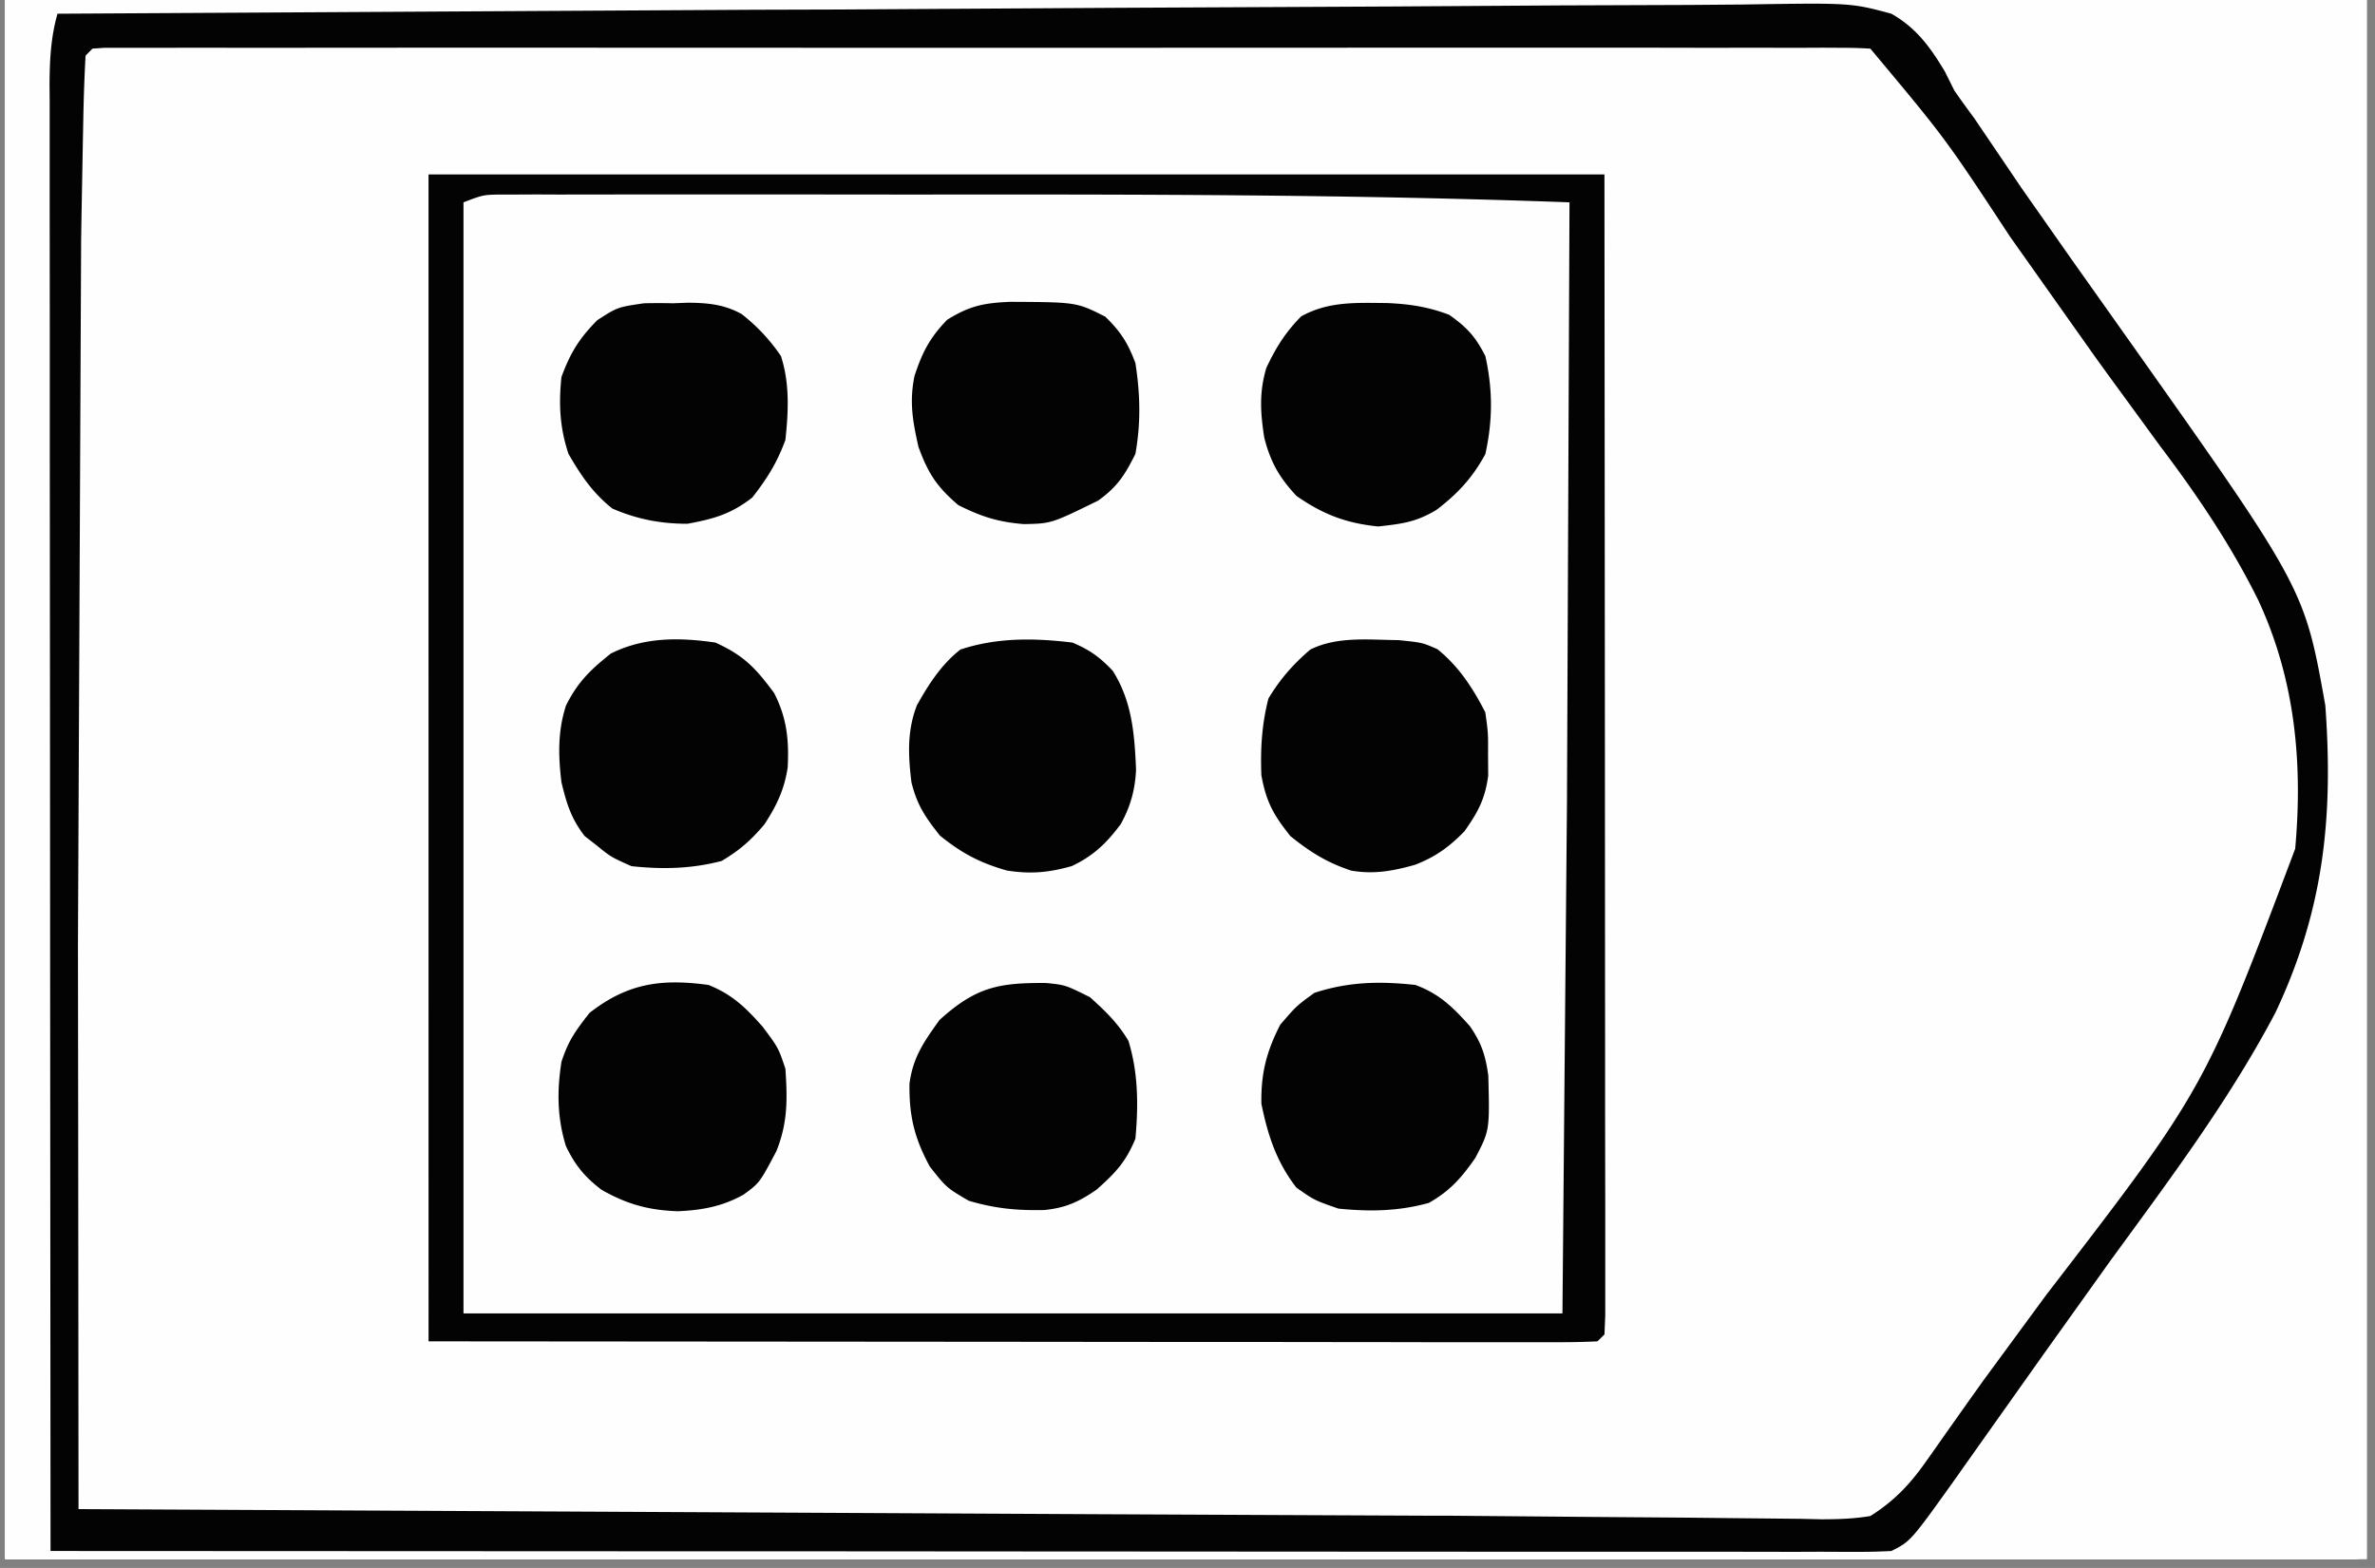 <svg xmlns="http://www.w3.org/2000/svg" width="265" zoomAndPan="magnify" viewBox="0 0 198.75 131.25" height="175" preserveAspectRatio="xMidYMid meet" xmlns:v="https://vecta.io/nano"><rect x="0" y="0" width="198.75" height="131.25" fill="#808080" stroke="none"/><style><![CDATA[.B{clip-rule:nonzero}.C{fill:#fefefe}.D{fill:#040303}]]></style><defs><clipPath id="A"><path d="M.441 0h197.621v130.504H.441zm0 0" class="B"/></clipPath><clipPath id="B"><path d="M.441 0h196.875v130.504H.441zm0 0" class="B"/></clipPath><clipPath id="C"><path d="M.441 0H63v127H.441zm0 0" class="B"/></clipPath><clipPath id="D"><path d="M.441 0H193v130.504H.441zm0 0" class="B"/></clipPath><clipPath id="E"><path d="M.441 0h196.875v130.504H.441zm0 0" class="B"/></clipPath><clipPath id="F"><path d="M.441 0H135v130.504H.441zm0 0" class="B"/></clipPath><clipPath id="G"><path d="M.441 0H66v130.504H.441zm0 0" class="B"/></clipPath><clipPath id="H"><path d="M.441 0H195v130.504H.441zm0 0" class="B"/></clipPath><clipPath id="I"><path d="M.441 0H135v130.504H.441zm0 0" class="B"/></clipPath><clipPath id="J"><path d="M.441 0H125v130.504H.441zm0 0" class="B"/></clipPath><clipPath id="K"><path d="M.441 0H94v130.504H.441zm0 0" class="B"/></clipPath><clipPath id="L"><path d="M.441 0H91v130.504H.441zm0 0" class="B"/></clipPath><path id="M" d="M.441 0h197.621v130.504H.441zm0 0"/><path id="N" d="M-19.875-13.125h238.5v157.5h-238.5z"/></defs><g clip-path="url(#A)" fill="#fff"><use href="#M"/><use href="#M"/></g><g clip-path="url(#B)"><g fill="#fff"><use href="#N"/><use href="#N"/></g><use href="#N" class="C"/></g><g clip-path="url(#C)" class="C"><path d="M-24.957-551.055h5.203l81.973.039.027 89.531v46.273l.016 45.586.008 53.883v1.344l.012 19.563v30.883l-.652 111.262-173.988.027h-2.602l-86.086.012-63.672.008h-23.465l-63.59.008h-42.816l-40.742.012-42.152.008h-24.328-16.223-9.258-8.406-3.039-4.098-2.301c-1.824-.074-1.824-.074-3.582-.652-.535-4.418-.664-8.758-.664-13.203v-2.184-5.957-5.121-15.441l.012-8.867.309-90.809.035-5.887.109-16.898.035-5.043.301-25.93.625-65.949.043-14.187.074-25.262.082-24.441v-1.543l.027-7.641.191-62.805 184.691-.289 337.891-.328M-682.266 2.898c.797-.051 1.605-.09 2.414-.09l1.586-.008 1.758-.008 1.859-.02 6.211-.035 4.434-.027 40.531-.109 5.434-.008h1.359l21.824-.102 22.414-.062 12.586-.055 11.844-.02 4.344-.035c8.93-.172 8.93-.172 12.52 1.168 2.949 2.148 4.762 5.098 6.438 8.27.773 1.406 1.699 2.664 2.676 3.934l1.688 2.34.941 1.305 3.891 5.406 3.891 5.41c1.648 2.285 3.336 4.535 5.086 6.738 5.543 7 9.711 13.844 11.461 22.703.816 5.957.574 11.93-1.504 17.59-3.066 7.371-7.508 13.563-12.305 19.891l-1.867 2.5-4.379 5.824-3.348 4.469-6.992 9.137-1.059 1.379-1.016 1.316-.906 1.16c-1.055 1.262-2.023 2.383-3.273 3.465-1.426.277-1.426.277-3.031.262l-1.867.008-2.031-.035-2.156-.008-5.895-.055-6.301-.047-10.727-.082-14.699-.109-22.66-.145-1.352-.008-8.133-.062-25.668-.199-26.289-.109-2.086.008-9.512.027-3.262.008-1.488.02a108.12 108.12 0 0 1-3.383-.062l-.59-.582c-.055-1.566-.07-3.117-.07-4.687v-1.504-5.031-3.602-9.781V90.32 73.156 53.281 36.246l-.012-10.18.012-9.574v-3.527-4.797-1.422c0-1.09.035-2.18.07-3.258zm229.617 1.172l57.449-.391 6.793-.027 1.359-.008 21.859-.164 22.445-.129 13.844-.098 10.629-.047 4.344-.043c8.957-.172 8.957-.172 12.395.906 2.258 1.469 3.637 3.41 4.922 5.738l.934 1.867a73.43 73.43 0 0 0 1.715 2.422l1.395 2.074 7.027 10.02.961 1.316 5.105 6.926c11.926 15.957 11.926 15.957 13.52 26.52l.156 2.195.09 1.297c.262 6.852-1.641 13.754-4.75 19.836-1.922 3.426-4.309 6.563-6.656 9.711l-3.02 4.098-10.656 14.305-4.352 5.867-.887 1.215-1.66 2.293c-2.531 3.484-2.531 3.484-3.844 4.555-1.187.215-1.187.215-2.586.215l-1.613.012-1.77-.02h-1.883c-2.098.008-4.184 0-6.277-.008h-4.48c-3.227 0-6.445-.012-9.672-.02l-13.984-.02-22.684-.035-22.035-.035h-1.379l-6.809-.012-56.535-.078-.027-47.301-.02-21.961-.008-19.137-.012-10.137v-9.531l-.008-3.508V9.98 8.559c.008-3.184.008-3.184.664-4.488"/></g><g clip-path="url(#D)" class="C"><path d="M-131.52-292.578l1.805-.016 5.984-.02 4.301-.02 14.09-.055h1.207l30.355-.07 21.066-.074 21.633-.062 12.152-.035 11.414-.027 4.188-.02h5.723l1.68-.035c1.523.027 2.781.09 4.25.523 1.469 1.199 2.477 2.523 3.512 4.102l1.031 1.313.844 1.145.961 1.313 1.008 1.379 1.078 1.469 8.105 11.18 5.586 7.523c3.266 4.281 6.258 8.598 8.922 13.285l1 1.758c3.273 6.102 4.613 12.148 4.434 19.066-.645 7.805-3.863 15.902-8.234 22.387-4.516 6.316-9.184 12.535-13.863 18.738l-8.051 10.891-.988 1.34-.855 1.172-.977 1.266-1.145 1.816c-.789.934-.789.934-1.785 1.695-2.023.523-4.008.461-6.086.426l-1.875.008c-2.086.008-4.164-.02-6.238-.035h-4.473c-3.207.008-6.418-.008-9.617-.027l-13.922-.035-22.578-.066-23.293-.082-6.781-.008-56.254-.18-.027-47.555-.02-22.086-.008-19.238-.012-10.191v-9.582l-.008-3.527v-4.789l-.008-1.434c.008-1.086.035-2.176.082-3.262l.578-.582c3.375-.633 6.691-.68 10.109-.68m-321.719 482.066l53.379-.453 10.801-.055 1.367-.008 21.836-.199 22.422-.164 13.82-.129 10.617-.051 4.344-.055c8.914-.211 8.914-.211 12.531 1.113 2.93 2.113 4.707 5.031 6.375 8.168 1.043 1.887 2.313 3.555 3.59 5.285l1.434 2.023 4.859 6.574.879 1.16 3.809 5.051c13.527 17.906 13.527 17.906 14.789 27.895.672 7.301-.129 14.184-3.199 20.898-4.211 8.68-10.402 16.176-16.25 23.793-2.223 2.883-4.398 5.785-6.512 8.758l-1.258 1.715c-1.027 1.43-1.859 2.855-2.648 4.422-1.398 2.559-2.867 4.797-5.277 6.512-4.59 1.621-9.75 1.113-14.535 1.004-1.48-.008-2.957 0-4.445 0-3.598.012-7.187-.027-10.789-.078l-12.559-.082-22.414-.156-21.742-.164-1.363-.008-5.387-.02-41.273-.27-4.324-.047-5.895-.055-1.75-.008-1.586-.027-1.371-.008c-1.105-.082-1.105-.082-2.273-.672zm-229.617-.578l37.242-.02 43.277-.129 23.449-.172 15.813-.172 10.945-.07 6.355-.074c10.418-.289 10.418-.289 14.625 1.215 3.293 2.402 5.215 5.711 6.992 9.301.824 1.617 1.859 3.012 2.984 4.445l.961 1.305 1.969 2.664 5.512 7.398 1.223 1.633 3.582 4.66c5.512 7.125 10.734 13.961 12.113 23.094 1.008 7.641.137 14.676-2.82 21.84-2.855 6.582-7.352 12.121-11.676 17.797l-4.363 5.777-.859 1.152-4.809 6.473-1.07 1.457-2.031 2.777-1.91 2.547c-1.145 1.488-1.145 1.488-2.078 3.156-1.289 1.957-2.437 3.336-4.297 4.777-3.629.832-7.117.598-10.816.406l-3.273-.09-6.957-.207c-5.25-.184-10.492-.156-15.742-.156-3.055 0-6.117-.016-9.176-.027l-11.703-.055-16.66-.07-23.645-.102-16.785-.07-9.977-.047-9.32-.047c-1.133 0-2.273-.008-3.41-.008l-4.66-.027h-1.359c-2.41-.02-4.687-.207-7.055-.672-.562-6.727-.672-13.391-.652-20.137v-3.336l.008-8.984v-9.43l.02-17.797.008-20.289.027-41.687m460.98.578c.809-.055 1.613-.09 2.41-.09l1.59-.02 1.758-.008 1.859-.02 6.203-.035 4.422-.035 40.453-.199 5.41-.02 1.363-.008 21.789-.137 22.367-.109 12.559-.082 11.824-.043 4.336-.039c8.93-.152 8.93-.152 12.195.844 1.504 1.008 2.066 1.832 3.117 3.391a82 82 0 0 1 1.57 3.629c.625.934 1.277 1.84 1.965 2.727l.945 1.277.969 1.297 2.148 2.895 1.09 1.457 8.27 11.199 2.039 2.754c11.453 15.426 11.453 15.426 13.031 23.773l.324 1.695c.973 6.711.074 12.723-2.23 19.031-3.172 7.887-8.187 14.215-13.328 20.898-2.203 2.855-4.359 5.73-6.437 8.676-2.957 4.199-6.086 8.262-9.211 12.332l-1.187 1.539-1.062 1.379c-.863 1.098-.863 1.098-1.422 2.305-2.113.695-4.027.652-6.223.633l-1.395-.008-4.633-.027-3.328-.02-7.184-.043-11.469-.066-18.273-.105-32.297-.184-9.738-.055-35.926-.125h-1.207l-11.621.035h-1.789l-3.199.02c-1.145 0-2.285-.027-3.43-.055l-.586-.59a109.04 109.04 0 0 1-.047-4.66v-1.496l.027-5.016.008-3.57.055-9.746.047-10.172.082-17.082.098-19.785.082-16.945.047-10.137.055-9.527.008-3.508.027-4.77.008-1.422c.012-1.082.047-2.16.09-3.238zm.59-185.418l57.207-.48 6.754-.035h1.359l21.762-.203 22.352-.16 13.773-.129 10.582-.055 4.336-.055c8.914-.207 8.914-.207 12.414 1.117 2.816 2.156 4.414 5.105 5.902 8.258.723 1.48 1.668 2.758 2.672 4.055l.938 1.258.922 1.234 2.098 2.82 2.109 2.848 8.199 11.113.988 1.344c5.477 7.469 10.598 15.012 11.895 24.398.453 7.543-.695 14.023-3.727 20.941-3.219 6.301-7.695 11.914-11.969 17.527l-4.867 6.555c-4.09 5.586-8.297 11.063-12.586 16.5-.844 1.063-.844 1.063-1.586 2.277l-.988 1.125c-1.191.289-1.191.289-2.578.277l-1.605.02-1.766-.02h-1.879c-2.086.012-4.16-.008-6.246-.016h-4.469c-3.211 0-6.422-.008-9.633-.02l-13.926-.027-22.598-.043-21.961-.047h-1.359l-6.793-.008-56.316-.117-.027-37.203-.008-17.281-.02-15.094v-7.961c-.027-14.914.207-29.809.645-44.715M7.16 189.488l1.352.008 32.598-.098 37.863-.164 22.805-.117 20.066-.082 10.574-.055 9.902-.027 3.617-.035c7.391-.184 7.391-.184 10.582 1.16 2.793 2.168 4.586 5.086 6.309 8.125 1.18 2.027 2.551 3.926 3.91 5.836l1.586 2.34c1.77 2.574 3.602 5.113 5.441 7.645 16.195 22.313 16.195 22.313 17.316 31.035.59 7.215.645 14.352-2.348 21.059l-.453 1.063c-2.664 6.129-6.258 11.223-10.344 16.465-1.516 1.977-2.93 4.008-4.355 6.047-3.543 5.059-7.207 10.008-10.879 14.969l-4.805 6.59c-.789 1.07-.789 1.07-1.379 1.66a43.53 43.53 0 0 1-2.676.074l-1.758.008-1.949-.008h-2.059-5.668-4.832-14.445-8.207l-76.539-.309-6.844-.055-10.672-.09-3.902-.039-5.266-.055-1.57-.008a108.46 108.46 0 0 1-3.562-.109l-.59-.578c-.055-1.543-.082-3.074-.07-4.605l-.012-1.488v-4.949l-.008-3.527v-9.629l-.008-8.023-.012-18.922-.008-19.559-.008-16.754-.012-10.02v-9.418l-.008-3.473v-4.715l-.008-1.395c.016-1.789.082-3.238.75-4.906zM7.738 4.07a34.9 34.9 0 0 1 2.387-.09l1.559-.012 1.742-.008 1.832-.02 6.121-.035 4.379-.035 39.949-.184 5.352-.016h1.352l21.516-.129 22.098-.098 12.402-.074 11.68-.035 4.281-.035c8.805-.148 8.805-.148 12.133.77 2.047 1.18 3.219 2.773 4.434 4.797l.844 1.641c.625.906 1.258 1.805 1.91 2.684l1.742 2.609a386.9 386.9 0 0 0 7.762 11.117l.953 1.305 4.867 6.637c5.996 8.125 10.992 15.668 13.078 25.73.57 7.797-.391 15.23-3.629 22.43-3.129 6.039-7.234 11.543-11.234 17.027l-2.582 3.582-10.238 14.063-1.016 1.395c-5.113 6.93-5.113 6.93-6.891 7.816-.801.055-1.605.074-2.414.074h-1.531l-1.676-.012h-1.762a1435.8 1435.8 0 0 1-5.801-.016c-1.363 0-2.723 0-4.082-.012l-12.605-.035-3.754-.008-23.52-.109-9.855-.047-18.508-.098-21.125-.102-43.316-.215-.027-33.34-.02-15.496.301-59.637.035-2.078.109-5.664.035-1.68a100.62 100.62 0 0 1 .156-3.77zm0 0"/></g><g clip-path="url(#E)"><path fill="#fefecc" d="M-719.168-614.191h934.852v4.676h-928.996v933.543h-5.855zm0 0"/></g><g clip-path="url(#F)" class="C"><path d="M-651.809 12.848l2.813-.074 1.84-.008 2.039.008 2.141-.008h5.848 6.188 10.453 11.906 10.309 6.113c13.117-.012 26.23.281 39.344.66l.09 37.891.043 17.598.027 15.32.027 8.125.012 7.633.008 2.813v3.824l.008 2.168c-.215 1.73-.215 1.73-.949 2.836-1.027.645-1.027.645-2.18.863l-1.348-.008h-1.551l-1.695-.027h-1.797l-5.941-.055-4.187-.02-11.125-.09-10.871-.062-21.426-.172-11.047-.094-8.621-.07-4.082-.027-5.602-.055-1.687-.008-1.523-.02-1.324-.008c-1.078-.082-1.078-.082-2.25-.672-.66-1.984-.66-3.5-.66-5.605v-1.187-3.953-2.836-7.699-8.051V68.27 52.629v-13.41-8.012-7.535-2.773-3.773-2.129l.07-1.57zm-.59 189.516h99c.789 1.578.652 2.801.652 4.57l.008 2.203-.008 2.43.008 2.547v6.945 7.281 12.246 14.109 12.129 7.238 6.836 2.484c0 4.367-.078 8.73-.344 13.098l-.062 1.227-.254 2.918-.59.582a47.17 47.17 0 0 1-2.973.063h-1.941l-2.133-.02-2.219-.008-4.727-.02-6.973-.027-28.082-.125-14.082-.062-12.43-.055-6.547-.039c-2.41 0-4.824-.016-7.234-.035h-2.176l-1.988-.016-1.723-.012c-1.422-.227-1.422-.227-2.484-.879-.699-1.105-.699-1.105-.914-2.828l.008-2.148-.008-1.199.016-3.988v-2.902l.027-7.77.012-7.297.055-21.332zm226.098.578l38.238-.023 17.746-.02 15.469-.008 8.195-.012h7.699l2.836-.008h3.855 2.184l1.598.07.59.59a32.55 32.55 0 0 1 .07 2.551l.012 1.668-.012 1.848.012 1.949v6.43 4.516l-.012 9.555v9.637l-.336 48.043-.035 1.797-.098 4.914-.039 1.449c-.027 1.117-.082 2.223-.152 3.32l-.582.59c-1.25.055-2.5.07-3.762.07l-1.195.008c-1.344 0-2.684 0-4.027-.008l-2.867.008h-7.824c-2.719-.008-5.441 0-8.16 0-4.578 0-9.148 0-13.719-.008h-15.879l-13.609.008h-8.141c-2.551 0-5.098 0-7.645-.008l-2.82.008c-1.277 0-2.547 0-3.828-.008h-2.164l-1.598-.07-.578-.59c-.066-1.242-.074-2.496-.074-3.746l-.008-1.195.008-4.016-.008-2.867v-7.797-8.152-13.687-15.84-13.582-8.125-7.633-2.809l.008-3.82v-2.164c.074-1.66.074-1.66.652-2.832m-43.922-483.723c1.262-.062 2.531-.074 3.801-.074h1.223 4.07 2.91l7.926.012 8.27.008 15.668.008 17.836.012 36.695.035.039 37.398.008 17.363.008 15.133.012 8.012v7.547l.008 2.773v3.77 2.141c-.062 1.496-.219 2.711-.652 4.125l-38.238.027-17.746.02-15.469.008-8.195.008h-7.699l-2.84.012h-3.852-2.187l-1.594-.074-.59-.578c-.055-1.254-.074-2.504-.074-3.754l-.008-1.207.008-4.016-.008-2.867v-7.805-8.16l.008-13.691-.008-15.855v-13.59-8.133l.008-7.637-.008-2.809.008-3.828v-2.164l.074-1.59zm354.375-240.988l85.113.254 2.07.035 5.539.109 1.586.027c1.168.027 2.34.09 3.508.156l.582.59c.063 1.242.074 2.484.074 3.734v1.188 3.996 2.859l-.012 7.77-.008 8.105-.008 15.367-.012 17.496-.035 35.996c-2.766.879-5.078 1.313-8.008 1.313h-2.312l-2.512-.008-2.664.008c-2.402 0-4.805-.008-7.219-.008l-7.562-.008c-4.223 0-8.461 0-12.695-.012l-14.66-.008c-5.215 0-10.426-.008-15.641-.008l-4.488-.012c-2.359 0-4.715 0-7.074-.008h-2.594c-1.176 0-2.367 0-3.543-.008h-2.004c-2.031-.082-4-.344-6.012-.664l-.027-37.66-.02-17.48-.008-15.242-.012-8.066v-7.59-2.793l-.008-3.797v-2.16c.074-1.723.074-1.723.664-3.473M35.859 203.531c1.258-.062 2.52-.082 3.781-.082h1.203 4.055 2.883 7.871 8.215H77.66h15.977 13.691 8.188 7.699 2.828 3.852 2.188l1.594.082.59.582a51.81 51.81 0 0 1 .047 2.918l-.008 1.914-.02 2.121-.02 2.223-.043 6.074-.047 6.398-.09 10.828-.09 12.34-.094 11.984-.035 5.043-.777 35.84c-9.324.598-18.625.668-27.965.66h-6.223-10.426H76.5 66.117h-6.148c-18.508.02-18.508.02-24.109-.66l-.59-.59c-.055-1.242-.074-2.496-.074-3.746v-1.207-4.016-2.863-7.809-8.16-13.687-15.859-13.59-8.133-7.633-2.812-3.824-2.168l.074-1.586zm-461.57-189.516c1.262-.062 2.52-.074 3.781-.074l1.207-.008 4.051.008 2.883-.008h7.871 8.215l13.801.008 15.969-.008h13.691 8.188 7.699 2.84l3.844.008h2.184l1.598.074.59.582c.043 1.258.055 2.52.043 3.777l-.008 1.215-.027 4.047-.02 2.883-.055 7.867-.051 8.207-.102 15.559-.129 17.695-.242 36.43-38.23.039-17.754.008-15.457.008-8.199.008-7.707.012h-2.828-3.863-2.176l-1.605-.074-.59-.578c-.055-1.254-.07-2.504-.07-3.754v-1.207-4.016-2.867-7.805-8.152-13.699-15.855-13.59-8.125-7.645-2.809-3.828-2.164l.07-1.586zm304.184 189.18l1.977.027 24.203.309.027 38.172.02 17.723.008 15.449.008 8.18v7.699 2.828l.012 3.852v2.176l-.074 1.598-.59.59a85.95 85.95 0 0 1-3.754.07l-1.207.008c-1.34 0-2.684 0-4.016-.008l-2.875.008h-7.824c-2.719-.008-5.441 0-8.16 0-4.57 0-9.141 0-13.719-.008h-15.879l-13.609.008h-8.133c-2.559 0-5.105 0-7.652-.008l-2.82.008c-1.27 0-2.551 0-3.828-.008h-2.168l-1.586-.07-.59-.59c-.055-1.207-.07-2.414-.07-3.617v-1.16-3.875l-.012-2.762v-7.547-7.879l.012-13.246V245.82l-.012-13.141v-7.852l.012-7.387v-2.703-3.707-2.094c.07-1.852.309-3.59.66-5.406l16.621-.336 1.305-.016c17.91-.309 35.809-.184 53.715.016m-167.699-483.977c1.258-.062 2.52-.074 3.781-.074h1.215 4.043 2.891l7.883.012 8.215.008 15.578.008 17.727.012 36.484.035.027 38.168.012 17.734.016 15.441v8.18l.012 7.695v2.828 3.855l.008 2.176-.074 1.605-.586.578a87.86 87.86 0 0 1-3.656.102l-1.168.008-3.91.02-2.793.027-7.598.043-6.34.039-14.961.09-15.441.098-13.246.082-7.918.047-7.441.043-2.738.02-3.727.02-2.113.016c-1.613-.055-3.203-.27-4.77-.652l-.027-38.18-.02-17.723-.008-15.441-.008-8.187v-7.687l-.012-2.84v-3.844-2.184l.074-1.598zm-180.418-240.406h97.82l.039 48.805.016 15.438v9.094l.012 6.102v7.762l.008 2.855v3.848 2.184l-.074 1.594-.578.59c-1.207.055-2.402.074-3.609.074h-1.152-3.844-2.758-7.488-7.836-13.176-15.223-13.066-7.797-7.344-2.695-3.691-2.074c-2.059-.082-4.035-.336-6.066-.664l-.035-37.687-.012-17.5-.016-15.25v-8.078l-.012-7.598v-2.793-3.797-2.156c.074-1.652.074-1.652.652-2.82m354.375 116.984c1.641-.219 1.641-.219 3.781-.227h1.188 3.965l2.828-.008h7.699 8.051l13.527.008 15.652-.008h13.41 8.023l7.543.008 2.777-.008 3.77.008 2.141.008c1.715.219 1.715.219 2.82.891.645 1.086.645 1.086.863 2.645v1.922l.008 2.215-.02 2.418.012 2.559-.02 6.953-.008 7.281-.02 12.258-.027 15.668-.02 13.527-.008 4.316-.02 6.836v2.484l-.016 3.434v1.934c-.117 3.523-.41 7.043-.664 10.563h-98.406l-.074-47.855-.027-15.133-.008-8.918-.008-5.977-.012-7.617-.008-2.801v-3.77l-.008-2.141c.145-1.715.145-1.715 1.313-3.473m-354.375 0a86.25 86.25 0 0 1 3.766-.074h1.195 4.027l2.875-.008h7.816 8.16l13.719.008h15.875l13.613-.008h8.141l7.645.008 2.82-.008 3.824.008H-374l1.598.074.578.59c.066 1.242.074 2.484.074 3.727l.008 1.195v3.988 2.848 7.77 8.098 13.617 15.758 13.508 8.078 7.598 2.793l-.008 3.801v2.148l-.074 1.578-.578.59c-1.262.051-2.523.07-3.781.07h-1.215-4.047l-2.891.008h-7.863c-2.738-.008-5.477 0-8.215 0-4.598 0-9.203 0-13.801-.008h-15.977l-13.691.008h-8.187c-2.566 0-5.121 0-7.687-.008l-2.84.008c-1.277 0-2.566-.008-3.852-.008h-2.18l-1.594-.07-.59-.59a141.12 141.12 0 0 1-.074-5.141l-.008-1.652v-5.465-3.844l.008-10.32v-6.355l.328-49.984.035-2.211.109-5.965.027-1.723a124.83 124.83 0 0 1 .164-3.844zm323.656 418.137h5.367c15.297-.02 30.559.328 45.855.664v97.68l-48.875.039-15.453.016h-9.109l-6.113.008-7.77.012h-2.867-3.844-2.184l-1.605-.074-.582-.578a71.07 71.07 0 0 1-.07-3.766v-1.195l.008-4.023-.008-2.867.008-7.816.008-8.16.012-15.465.016-17.598.027-36.211 47.18-.664m181.848.664h98.406l.039 48.512.008 15.352.008 9.039v6.055l.012 7.727v2.836 3.816 2.18l-.066 1.586-.59.578c-1.258.063-2.52.074-3.781.074h-1.215-4.051-2.937c-2.629 0-5.262-.012-7.898-.012-2.465 0-4.934-.008-7.398-.008-7.219 0-14.445-.008-21.664-.016l-48.871-.039zm-324.508-535.785l38.004-.027 17.645-.02 15.379-.008 8.141-.012h7.652l2.82-.008h3.836 2.168l1.594.074.582.59c.055 1.25.074 2.5.074 3.75v1.207l-.012 4.016.012 2.875-.012 7.816-.008 8.16-.008 15.457-.02 17.598-.027 36.211c-2.332.555-4.488.664-6.883.656l-1.18.008c-1.305 0-2.602-.008-3.906-.008h-2.812c-2.527 0-5.066 0-7.605-.012h-7.953l-15.062-.016c-5.711 0-11.434-.012-17.145-.012l-35.273-.027c-.516-11.711-.633-23.383-.523-35.105l.055-6.699.105-12.594.121-14.379.242-29.492m.59 116.984c1.652-.219 1.652-.219 3.809-.219h1.195l3.992.008h2.855l7.762.012 8.117.008 13.617.027 17.508.027 15.027.02h4.84l7.602.016 2.793.012 3.797.008 2.16.008 1.574.074.582.59c.055 1.25.074 2.5.074 3.754v1.195l-.012 4.027v2.918 7.832l-.008 7.344-.02 21.508-.035 48.516h-98.398l-.074-47.855-.035-15.133-.008-8.918-.012-5.977-.008-7.617-.008-2.801v-3.77-2.141c.145-1.715.145-1.715 1.313-3.473"/></g><g clip-path="url(#G)" class="D"><path d="M-550.469-553.355l176.043-.027h2.629l87.102-.012 88.172-.008 64.336-.008h43.324l41.219-.012H-5l24.617-.008h16.414 9.367 8.504 3.082 4.145 2.32l1.695.074.582.578.082 2.91v6.328 6.258 6.762 13.383 11.035 4.813 35.996 1.785l-.012 17.762-.316 175.953-.027 6.23-.055 13.688-.07 13.484-.012 1.43-.453 56.105-.105 9.91-.203 19.184-185.293.035c-55.172.012-110.348.012-341.461-.324l-5.32-.02-84.129-.281c-.434-9.602-.652-19.176-.543-28.793l.063-6.512.074-8.539.254-31.715.316-96.723.016-12.34.148-93.176v-1.316l.043-29.699.008-1.25.02-12.422.035-26.52.039-19.133.008-10.336.02-9.437v-3.426l.008-4.625v-1.359c.008-1.996.137-3.762.672-5.684m185.938 2.629l-6.773.008-176.234.281-.012 1.07-.207 70.918-.012 1.531-.07 24.418-.082 25.215-.035 14.086-.664 66.594-.27 25.105-.039 5.223-.109 16.992-.035 5.93-.297 90.801-.012 8.848v15.277 5.059 6.898 2.016c.012 3.762.211 7.453.664 11.188 2.066.688 3.699.652 5.883.652l1.289.008 4.305-.008h3.121 8.641 9.375 16.441 24.465l41.137-.008 53.57-.012h30.043l87.109-.008 95.191-.008 57.086-.012 172.691-.027.652-112.461v-1.203-29.75l-.012-19.637v-8.113l-.008-47.164-.016-45.633v-46.176l-.027-88.187-88.898-.039c-55.051-.008-110.098.012-337.852.328m-318.113 735.91h1.648l1.914-.012 2.102.02 2.223-.008 6.102.016 6.531.012 12.691.027 10.238.023 32.652.102 19.203.063 23.66.09 8.684.039 10.129.055 3.664.016 4.961.039 1.449-.012c1.344.027 1.344.027 3.645.328 1.996 1.297 3.355 2.719 4.742 4.633l.98 1.332 1.016 1.422 1.09 1.488 3.309 4.578 1.941 2.684 2.801 3.883 6.02 8.215c14.863 19.973 14.863 19.973 16.176 30.844.652 8.012-.062 15.504-3.379 22.875-3.039 6.281-7.176 11.75-11.391 17.277-1.633 2.16-3.199 4.363-4.777 6.566-3.926 5.465-8.008 10.797-12.117 16.129-1.113 1.395-1.113 1.395-1.793 2.637-.852 1.379-1.66 2.449-2.855 3.539-2.098.668-4.102.613-6.285.559l-1.922.02c-2.133.008-4.254-.02-6.375-.043l-4.57.008c-3.707 0-7.418-.008-11.125-.047l-12.937-.035-23.086-.082-22.418-.082h-1.395l-5.559-.008-25.207-.074h-1.297l-16.004-.062-4.469-.027c-2.023 0-4.047-.02-6.066-.027h-1.816l-1.629-.02-1.418-.008-1.059-.07-.59-.59-.164-5.277-.027-1.723-.098-5.832-.074-4.215-.18-11.922-.082-5.305-.68-68.414-.027-6.266-.027-7.309-.012-2.691-.008-3.652v-2.07c.211-1.668.211-1.668.918-2.637 1.051-.781 1.051-.781 2.43-.996m-.211 3.727l-.027 43.699-.016 20.289-.012 17.699-.008 9.367v8.828 3.219c-.02 6.219.137 12.359.652 18.559 2.977.602 5.82.672 8.832.672l1.613.008 5.324.02 3.824.02 10.383.043 10.918.047 18.352.07 25.754.102 30.621.117 9.672.035 15.145.137 2.195.047 3.734.109c2.719.063 2.719.063 5.23-.824 1.852-1.469 2.984-3.23 4.109-5.277 1.07-1.832 2.367-3.484 3.645-5.168l3.184-4.316 5.574-7.48 1.707-2.285 3.898-5.121c5.793-7.59 11.688-15.93 12.957-25.641.074-.879.129-1.758.18-2.637l.074-1.234a40.49 40.49 0 0 0-4.172-19.238c-2.602-4.262-5.676-8.18-8.738-12.113-5.652-7.254-11-14.742-16.379-22.195l-.844-1.133c-.988-1.406-.988-1.406-1.93-3.039-1.125-1.812-2.211-3.309-3.746-4.805-2.445-.906-4.73-.852-7.324-.781l-2.215-.016c-2.012-.02-4.016 0-6.027.027l-6.465.008c-3.699-.02-7.398 0-11.102.027l-15.91.047-25.02.063-34.039.027-8.484-.02c-11.707-.008-23.414.02-35.121.039"/></g><g clip-path="url(#H)" class="D"><path d="M-69.984-296.133l28.18-.215 15.57-.137 13.418-.102 6.93-.062c11.324-.27 11.324-.27 15.977 1.242 3.461 2.285 5.504 5.531 7.414 9.129 1.324 2.379 2.992 4.5 4.625 6.664l1.887 2.621 4.797 6.684 1.922 2.656c1.477 2.059 2.977 4.105 4.523 6.109 5.504 7.18 10.066 14.879 11.563 23.918 1.098 8.715-.008 16.52-3.383 24.578-3.637 8.199-9.293 15.16-14.68 22.258l-6.52 8.742-1.016 1.379-4.84 6.625-.898 1.234-1.668 2.313c-1.844 2.539-1.844 2.539-3.148 3.184-.852.051-1.715.078-2.574.07l-1.652.008-1.828-.008H2.68-3.766-8.371c-3.312 0-6.621 0-9.941-.008-4.785 0-9.574 0-14.359-.012-7.773 0-15.543 0-23.312-.008-7.555 0-15.098-.008-22.652-.008h-8.406l-58.094-.035-.664-30.367-.008-3.082.008-8.176v-5.141l.664-81.328 46.617-.473 6.109-.035 1.262-.008 21.164-.211m-71.645 4.234l-.578.582c-.055 1.566-.082 3.129-.074 4.695v1.504l.008 5.035v3.598 9.801l.012 10.219.008 19.383.02 22.051.027 45.379 57.484.336 6.793.016 1.359.012 21.879.133 22.453.109 13.848.09 10.625.039 4.352.035c6.223.191 6.223.191 12.324-.77 2.059-1.18 3.227-2.777 4.453-4.805l.824-1.625a80.78 80.78 0 0 1 1.848-2.5l1.695-2.406c2.867-4.004 5.824-7.93 8.824-11.84 12.078-15.594 12.078-15.594 18.09-34.145.461-7.324-.562-13.734-3.773-20.328-2.699-5.285-6.164-10.008-9.699-14.766l-1.988-2.711-5.16-6.973-4.277-5.812-8.055-10.863-1.215-1.629c-.961-1.289-.961-1.289-2.148-2.434-1.113-.172-1.113-.172-2.41-.145l-1.543-.008-1.695.008H.875l-6 .012c-1.434 0-2.867-.012-4.301-.012l-10.461.012-12.199.008-21.762.008-21.117.012h-2.621l-24.027.008-8.504.008-11.445.012h-4.207l-5.73.008-1.687-.008c-2.863.016-5.613.133-8.441.668M-455.578 186.57c1.457-.066 2.902-.082 4.359-.082h1.406 4.699 3.352 9.188 9.711 16.41 16.648l41.457.055 19.793-.027 10.418-.047 5.66-.043c8.922-.176 8.922-.176 12.113.723 2.059 1.207 3.246 2.82 4.473 4.852l.805 1.586a66 66 0 0 0 1.543 2.066l1.277 1.805.727 1.027 3.109 4.441 2.531 3.598.867 1.254c2.379 3.352 4.844 6.625 7.328 9.898 3.418 4.516 6.656 9.066 9.559 13.926l.777 1.297c3.012 5.477 3.609 11.578 3.547 17.715l.02 1.844c-.027 7.75-2.332 14.023-6.105 20.68-1.457 2.402-3.047 4.723-4.676 7.016l-.836 1.16-5.785 8-2.891 4.016c-4.48 6.266-9.133 12.375-13.922 18.414l-.852 1.504-1.496 1.414c-1.996.453-3.973.391-6.012.363l-1.875.008a665.33 665.33 0 0 1-6.238-.027h-4.461c-3.629.012-7.254 0-10.883-.016l-12.676-.027c-7.543 0-15.078-.02-22.625-.047l-21.941-.043h-1.359l-5.434-.012-27.227-.043c-4.809 0-9.605-.02-14.41-.027l-4.371-.02c-1.984 0-3.973-.008-5.957-.02h-1.75c-2.91-.016-5.73-.062-8.586-.668-.77-1.543-.664-2.684-.652-4.406l-.012-2.086.012-2.312v-2.414l.008-6.609.008-5.602.273-59.746.074-11.461.078-11.27.039-6.637.055-7.246.008-2.184.02-1.969.008-1.723.082-1.27zm2.34 2.918v121.664c1.352.68 2.137.672 3.645.688l1.586.02 1.75.008 1.852.027 6.172.055 4.418.055 40.359.273 5.402.016 1.359.012 21.727.188 22.324.148 13.754.125 10.566.047 4.324.055c6.34.215 6.34.215 12.469-1.125 2.938-2.148 4.758-5.105 6.438-8.277.75-1.387 1.66-2.621 2.609-3.871l1.641-2.297c2.84-3.961 5.777-7.84 8.754-11.695 10.191-13 10.191-13 15.574-28.422.602-7.543.5-14.977-2.711-21.977-4.523-8.832-11.277-16.637-17.336-24.445-2.102-2.746-4.117-5.559-6.137-8.367l-1.832-2.477c-.891-1.277-1.551-2.437-2.242-3.816-1.414-2.594-2.91-4.867-5.348-6.609-4.605-1.633-9.793-1.105-14.598-.996h-4.473l-9.594.07-13.871.109-22.516.156-21.852.18-1.379.008-10.664.055-52.172.418m229.023-188.34c1.469-.062 2.922-.078 4.398-.078h1.406 4.73 3.375 9.238 9.766 16.504 16.738 10.211l21.934.027h1.941l7.578.035 21.109-.102 10.012-.082 4.387-.078c8.668-.254 8.668-.254 11.898.859 2.566 1.812 3.98 4.332 5.313 7.117.906 1.785 2.094 3.336 3.293 4.949l.797 1.125c1.75 2.449 3.555 4.852 5.379 7.246 19.992 26.391 19.992 26.391 21.105 35.258.754 8.996.574 17.301-3.152 25.695-2.949 6.227-6.992 11.813-11.254 17.199-1.797 2.273-3.473 4.633-5.16 6.988-2.93 4.082-5.922 8.105-8.969 12.105l-1.168 1.539-1.133 1.48-.988 1.285-1.133 1.434-.664 1.016c-.871 1.215-1.676 2.141-2.855 3.074-2.105.598-4.137.543-6.312.5l-1.93.008c-2.133.008-4.262-.008-6.395-.027h-4.586c-3.719.008-7.445-.008-11.164-.035l-12.992-.039a5086.28 5086.28 0 0 1-23.168-.062l-22.504-.07h-1.406l-5.566-.012-25.309-.062h-1.305l-16.066-.055-4.48-.02-6.102-.027h-1.816l-1.629-.016h-1.426l-1.07-.082-.578-.582c-.055-1.113-.082-2.23-.074-3.344l-.008-2.211.008-2.449-.008-2.566v-7.016-7.437-12.609-12.73l.344-62.297.027-2.246.109-6.113.035-1.812.027-1.633.027-1.414.09-1.051zm2.93 2.922a1509.23 1509.23 0 0 0-.645 46.258v8.066l.02 15.152.008 17.297.027 35.48 57.344.531 8.141.047 21.809.227 22.406.184 13.809.145 10.609.055 4.344.063c6.445.227 6.445.227 12.668-1.25 3.254-2.434 5.355-5.73 7.387-9.195 1.281-2.113 2.805-4.035 4.328-5.984l1.711-2.293.879-1.18.926-1.242 1.008-1.352 6.238-8.465 2.629-3.527c5.098-6.855 9.422-14.344 10.617-22.922.336-5.539-.027-10.508-1.75-15.793l-.434-1.426c-2.93-8.41-9.641-15.82-14.906-22.883L-65.59 11.75l-.961-1.316-.887-1.242-.789-1.078C-68.988 7-68.988 7-69.551 5.484l-1.195-1.414c-1.969-.465-3.918-.383-5.934-.355h-1.867c-2.066-.008-4.145.012-6.219.02h-4.453l-9.594.027-13.871.035-22.516.055-21.871.055-1.359.008-6.754.012-56.102.145M-455 1.148l58.941-.543 6.961-.035 1.398-.008 22.422-.227 23.023-.184 14.199-.145 10.898-.055 4.461-.062c9.133-.234 9.133-.234 12.922 1.258 3.148 2.406 5.016 5.688 6.836 9.133 1.324 2.367 2.965 4.496 4.59 6.652l1.895 2.641 3.836 5.285 3.809 5.277 3.754 5.141c5.195 7.09 9.875 14.434 11.598 23.191l.398 2.051c.77 8.539-.906 16.465-4.461 24.242-2.539 4.887-5.875 9.266-9.27 13.59-2.809 3.637-5.555 7.301-8.121 11.117-2.965 4.406-6.203 8.559-9.496 12.719a92.4 92.4 0 0 0-3.488 4.695c-1.297 1.777-1.297 1.777-2.469 2.359-.844.055-1.687.07-2.527.07l-1.625.012-1.797-.012-1.895.012h-6.336-4.527-11.043-8.969-3.879-24.309c-6.965-.012-13.922-.012-20.875 0h-26.805-1.285-8.961-12.059-4.434c-2.012 0-4.027 0-6.039-.012l-1.785.012-1.633-.012h-1.406c-1.277-.07-2.395-.305-3.617-.652l.234-88.879.055-5.555.09-8.789.039-3.191.043-4.406.012-1.215c.07-5.168.414-10.324.695-15.477m2.352 2.922c-.937 1.859-.672 3.871-.664 5.91v1.496l.008 5.016v3.57 9.746l.012 10.172.008 19.27.02 21.938.027 45.137 66.09.09 22.035.043 22.605.027 13.945.027 10.691.012 4.387.008h5.984l1.77.02 1.613-.02 1.398.008c1.23-.125 1.23-.125 2.137-.996 1.363-1.652 2.641-3.355 3.918-5.07l.934-1.25 9.086-12.285 4.234-5.711 6.066-8.25.871-1.199c4.68-6.488 8.379-13.246 9.531-21.305.68-6.988-.309-14.633-3.184-21.098-1.73-3.199-3.891-6.109-6.047-9.039l-.926-1.25-5.16-7c-5.176-6.992-10.238-14.062-15.195-21.207l-.98-1.406-.863-1.242-.895-1.23-.855-1.523-1.484-1.406c-2.004-.445-3.98-.383-6.023-.355h-1.875c-2.078-.008-4.164.012-6.238.02h-4.473l-9.629.027-13.918.035-22.586.055-23.312.063-6.781.012-56.281.145M4.813 1.148L63.195.816l6.891-.02 1.391-.008L93.691.652l22.805-.109 14.063-.09 10.789-.039 4.426-.035c9.105-.145 9.105-.145 12.504.77 2.078 1.18 3.246 2.785 4.469 4.824l.801 1.605c.543.789 1.105 1.559 1.676 2.332l1.441 2.129 1.652 2.438.832 1.234 4.172 5.949 2.691 3.797 2.152 3.039c14.68 20.75 14.68 20.75 16.43 30.563.68 9.383-.137 17.137-4.172 25.695-3.883 7.379-8.906 14.043-13.809 20.77l-5.559 7.781-6.629 9.355-.699.996c-3.836 5.367-3.836 5.367-5.449 6.176-.852.043-1.695.07-2.547.07h-1.633l-1.805-.008-1.914.008c-2.121 0-4.25-.008-6.375-.008h-4.551-9.828l-14.211-.008c-7.68 0-15.359-.012-23.039-.012l-22.395-.016h-8.316l-57.434-.027-.035-49.305-.012-22.883-.016-19.945V27.137l-.008-9.937v-3.656-4.977l-.012-1.469c.012-2.086.102-3.945.664-5.949M7.738 4.07l-.578.59a148.42 148.42 0 0 0-.191 5.449l-.035 1.766-.109 5.977-.035 2.121-.266 59.031.02 15.531.027 31.789 45.418.227 21.102.105 18.441.094 15.262.07 12.531.055h1.785l11.777.102 8.324.063 3.992.043 5.52.055 1.66.039c1.414 0 2.738-.039 4.137-.273 1.965-1.242 3.262-2.594 4.598-4.48l.879-1.242.934-1.332 2.02-2.855 1.055-1.477 5.195-7.074c13.293-17.277 13.293-17.277 20.871-37.398.645-7.207-.008-14.16-3.082-20.789-2.293-4.633-5.105-8.793-8.215-12.91l-4.488-6.148-.961-1.332-7.129-10.074c-5.395-8.211-5.395-8.211-11.676-15.719-.801-.055-1.598-.074-2.395-.074l-1.57-.008-1.75.008h-1.84c-2.059-.008-4.105 0-6.156 0l-4.398-.008h-10.727-8.715-3.762l-23.613.008H71.32l-26.023-.008h-1.25-8.707l-11.715.008H19.32c-1.961-.008-3.91 0-5.867 0H8.766zM-680.199-.746h1.617l1.766.012 1.879.008 6.266.027 4.488.02 13.457.063 6.344.035 21.082.117 1.363.02 5.477.035 22.023.102 22.613.125 12.695.055 11.941.082 4.391.02 5.984.043 1.75-.016c1.602.035 2.965.125 4.504.563 1.641 1.176 2.867 2.512 4.098 4.098l1.043 1.258.754 1.07.891 1.234.906 1.297 2.004 2.809 1.016 1.441 4.777 6.637.941 1.316 6.059 8.242c14.254 19.176 14.254 19.176 15.859 30.445.777 8.031-.582 15.34-3.836 22.664-3.535 7.383-9.121 13.918-14.008 20.438l-1.391 1.848-3.098 4.125-2.895 3.863c-9.984 13.348-9.984 13.348-11.949 15.313-.836.055-1.66.074-2.496.074h-5.387-6.426-4.582-11.195-13.023-24.625-21.156-27.156-1.297-9.086-12.223-4.496-6.113-4.895l-1.07-.074-.582-.59a79.76 79.76 0 0 1-.055-4.105v-1.312l.012-2.875.016-4.672.02-6.789.027-18.16v-1.895l-.418-50.691-.242-24.707-.012-1.766c0-2.648.055-5.297.219-7.945l.082-1.422.352-1.168c1.695-1.07 3.012-1.316 4.996-1.309m-2.066 3.645l-.59.59a134.13 134.13 0 0 0-.07 4.688v1.508l.008 5.039v3.59l.008 9.801V38.34l.02 19.375.008 22.051.027 45.387c1.469.727 2.449.652 4.098.645h1.871l2.066-.02h2.168l4.668-.016 12.668-.027h1.324l28.027.125 2.355.02 17.754.164 8.289.07 1.18.008 19.938.148 13.828.125 10.527.102 6.285.063 6.918.055 2.078.043c1.75 0 3.363-.035 5.086-.332 1.859-1.262 1.859-1.262 2.93-2.93l1.293-1.598 1.336-1.766 1.551-2.031.824-1.09 2.637-3.434 14.027-18.742.918-1.27c5.113-7.09 10.137-14.453 11.379-23.301.68-7.605-.633-14.75-3.844-21.676-2.121-3.945-4.816-7.465-7.52-11.02l-4.957-6.672-1.055-1.422-10.734-14.777-4.254-5.887-.996-1.379-.914-1.27-.809-1.121c-.598-.855-.598-.855-1.234-1.453a27.89 27.89 0 0 0-2.43-.082l-1.594-.016h-1.777l-1.867-.012-6.258-.027c-1.488 0-2.973-.008-4.461-.016l-10.898-.047-8.852-.027-1.27-.008-2.555-.008-23.984-.094-20.594-.078-26.441-.102-1.258-.008-8.852-.039-11.895-.043c-1.461 0-2.922-.012-4.379-.012l-5.949-.023-1.777-.012h-1.598l-1.387-.008zm457.461 184.25l58.84-.324 6.945-.027h1.398l22.387-.145 22.977-.109 14.172-.082 10.871-.035 4.461-.039c9.168-.145 9.168-.145 12.594.762 2.07 1.18 3.246 2.773 4.461 4.816l.809 1.621A77.82 77.82 0 0 0-63.133 196l1.57 2.266 7.727 10.742 1.031 1.398 5.324 7.145c13.094 17.496 13.094 17.496 14.645 28.777.723 7.434-.48 14.152-3.465 21.004-3.309 7.273-7.555 13.445-12.531 19.668-1.723 2.137-3.348 4.324-4.934 6.57-14.379 20.383-14.379 20.383-16.98 21.68a39.8 39.8 0 0 1-2.551.074h-5.348-6.367l-4.551.008h-11.109l-9.012-.008h-1.297l-2.602.008c-8.145 0-16.285 0-24.437-.008H-159h-26.941-1.285l-9.016.008c-4.043 0-8.078 0-12.121-.008h-4.461-6.066-4.852l-1.062-.074-.578-.59c-.055-1.641-.066-3.262-.047-4.906v-1.586l.027-5.277.02-3.77.055-10.266.055-10.715.105-20.309.121-23.121.242-47.562m2.93 2.34l-.582.59a132.47 132.47 0 0 0-.098 4.66l-.008 1.496-.02 5.012-.027 3.574-.047 9.746-.043 10.172-.082 17.082-.102 19.781-.082 16.945-.051 10.137-.039 9.531-.016 3.508-.02 4.77-.02 1.422.066 3.238.586.59c1.66.043 3.313.055 4.973.043l3.445-.008 1.91-.008 10.918-.027h1.254l36.613.137 9.754.055 32.418.188 18.137.102 11.387.063 7.008.047 3.246.016 4.426.027 1.305.012c1.805 0 3.184-.074 4.918-.645.859-.926.859-.926 1.676-2.105l.98-1.332 1.043-1.469 2.23-3.062 1.141-1.598 5.152-7.035 1.004-1.371 6.848-9.02c6.438-8.352 12.992-17.145 14.926-27.789.715-6.828.133-13.41-2.441-19.801-2.258-4.762-5.113-8.977-8.27-13.184l-2.773-3.742-8.387-11.344-10.094-13.879-.906-1.281c-2.059-2.918-2.059-2.918-2.719-4.242l-64.281-.027h-1.367l-21.891-.02c-7.48 0-14.961-.008-22.441-.008-4.625 0-9.238 0-13.863-.008h-10.609-4.363l-5.93-.008h-4.75zm226.688-2.34a36.52 36.52 0 0 1 2.445-.082l1.617-.016h1.785l1.887-.012 6.301-.027 4.496-.027 14.828-.051 1.27-.012 31.887-.07 22.145-.094 22.73-.07 12.758-.047 12.016-.027 4.406-.027h6.012l1.77-.043c1.641.027 2.965.117 4.523.605 1.68 1.371 2.883 2.902 4.109 4.68l1.105 1.449.832 1.215.98 1.406.996 1.449 2.16 3.121 1.078 1.559 4.633 6.582.863 1.223 4.352 6.094c12.059 16.766 12.059 16.766 14.035 24.453l.402 1.449c1.621 7.238 1.395 15.023-.754 22.105-3.176 8.484-8.035 15.938-13.43 23.176-2.203 2.965-4.281 6-6.348 9.055-3.383 4.988-6.918 9.828-10.68 14.535a40.92 40.92 0 0 0-1.523 2.074c-.68.961-.68.961-2.223 2.477-3.066.543-6.031.652-9.141.66h-1.297-4.305-3.176-8.777l-5.586-.008-75.586-.297-11.008-.066-13.547-.082-7.016-.035-6.477-.047-3.5-.016-2.074-.02-1.816-.008-1.332-.082-.59-.59a72.52 72.52 0 0 1-.07-3.062v-6.609-6.43-6.836-11.598-11.668l.316-58.625.055-3.508.109-6.453.027-1.895c.063-3.445.254-6.82.742-10.238zm2.348 2.34c-1.043 1.57-1.187 2.594-1.324 4.496v2.676 1.488l.008 4.949-.008 3.535.008 9.629.012 10.055.008 16.891.008 19.547.012 18.777.008 8.008.008 9.418v3.465l.012 4.715-.012 1.395c.012 1.07.047 2.141.082 3.211l.59.578c1.715.074 3.41.109 5.133.117l1.648.02 5.551.055 3.988.035 35.828.254 29.504.246 23.746.207 14.934.148 10.293.078 5.965.066 6.504.035 1.914.063c1.82-.027 3.219-.137 4.941-.734 1.93-1.738 3.289-3.68 4.688-5.848l1.73-2.375 1.598-2.305 2.766-3.934 4.668-6.527.945-1.316 5.074-6.824c4.301-5.641 7.973-11.133 10.746-17.664l.797-1.805c2.551-6.687 2.324-14.758 1.199-21.766-2.113-9.25-8.371-16.738-13.891-24.227l-4.797-6.562-.945-1.309c-2.672-3.687-5.25-7.441-7.797-11.23a92.58 92.58 0 0 0-1.75-2.504c-.934-1.379-.934-1.379-1.531-2.758-.973-1.82-1.77-2.711-3.5-3.879-4.281-1.078-8.914-.699-13.293-.652l-4.137-.02c-3.734-.016-7.48 0-11.223.02-3.52.008-7.039 0-10.566-.008-6.98-.012-13.965-.012-20.953.008l-20.285.027h-1.262l-6.266-.012c-16.184-.016-32.367 0-48.562.039l-12.812.008"/></g><g clip-path="url(#I)" class="D"><path d="M-426.301 202.941l38.238-.023 17.746-.02 15.469-.008 8.195-.012h7.699l2.836-.008h3.855 2.184l1.598.07.59.59a32.55 32.55 0 0 1 .07 2.551l.012 1.668-.012 1.848.012 1.949v6.43 4.516l-.012 9.555v9.637l-.336 48.043-.035 1.797-.098 4.914-.039 1.449-.152 3.32-.582.59-3.762.07-1.195.008c-1.344 0-2.684 0-4.027-.008l-2.867.008h-7.824c-2.719-.008-5.441 0-8.16 0-4.578 0-9.148 0-13.719-.008h-15.879l-13.609.008h-8.141c-2.551 0-5.098 0-7.645-.008l-2.82.008c-1.277 0-2.547 0-3.828-.008h-2.164l-1.598-.07-.578-.59c-.066-1.242-.074-2.496-.074-3.746l-.008-1.195.008-4.016-.008-2.867v-7.797-8.152-13.687-15.84-13.582-8.125-7.633-2.809l.008-3.82v-2.164c.074-1.66.074-1.66.652-2.832m2.348 3.512v91.832l45.621.328 14.414.109 8.508.063 5.703.035 7.254.055 2.676.02 3.59.027 2.039.008c1.551.047 1.551.047 2.738-.645v-91.832zM-651.809 12.848c.934-.055 1.867-.082 2.813-.074l1.84-.008 2.039.008 2.141-.008h5.848 6.188 10.453 11.906 10.309 6.113c13.117-.012 26.23.281 39.344.66l.09 37.891.043 17.598.027 15.32.027 8.125.012 7.633.008 2.813v3.824l.008 2.168c-.215 1.73-.215 1.73-.949 2.836-1.027.645-1.027.645-2.18.863l-1.348-.008h-1.551l-1.695-.027h-1.797l-5.941-.055-4.187-.02-11.125-.09-10.871-.062-21.426-.172-11.047-.094-8.621-.07-4.082-.027-5.602-.055-1.687-.008-1.523-.02-1.324-.008c-1.078-.082-1.078-.082-2.25-.672-.66-1.984-.66-3.5-.66-5.605v-1.187-3.953-2.836-7.699-8.051V68.27 52.629v-13.41-8.012-7.535-2.773-3.773-2.129l.07-1.57zm2.93 3.508l-.074 45.551-.035 14.406v8.484l-.016 5.695-.012 7.254v2.664l-.008 3.59v2.031l.145 1.57 1.168 1.168c1.652.18 1.652.18 3.609.145h2.34l2.574-.008h2.703l7.344-.02 7.672-.008 14.547-.02 16.547-.027 34.047-.062.617-68.906-.035-23.508zm-3.52 186.008h99c.789 1.578.652 2.801.652 4.57l.008 2.203-.008 2.43.008 2.547v6.945 7.281 12.246 14.109 12.129 7.238 6.836 2.484c0 4.367-.078 8.73-.344 13.098l-.062 1.227-.254 2.918-.59.582a47.17 47.17 0 0 1-2.973.063h-1.941l-2.133-.02-2.219-.008-4.727-.02-6.973-.027-28.082-.125-14.082-.062-12.43-.055-6.547-.039c-2.41 0-4.824-.016-7.234-.035h-2.176l-1.988-.016-1.723-.012c-1.422-.227-1.422-.227-2.484-.879-.699-1.105-.699-1.105-.914-2.828l.008-2.148-.008-1.199.016-3.988v-2.902l.027-7.77.012-7.297.055-21.332zm3.52 2.918v92.414l45.945.039 14.535.016 8.559.012h5.742l7.305.008h2.695 3.617 2.059l1.504-.074.59-.578c.055-1.18.063-2.359.063-3.535l.012-2.332-.012-2.574v-2.703l-.008-7.344v-7.668l-.02-14.523-.008-16.539-.027-34.027c-2.047-.625-3.926-.66-6.055-.66h-2.305l-2.531.008h-2.711l-7.262.008H-584l-19.922.02zm533.031-727.051l85.113.254 2.07.035 5.539.109 1.586.027c1.168.027 2.34.09 3.508.156l.582.59c.063 1.242.074 2.484.074 3.734v1.188 3.996 2.859l-.012 7.77-.008 8.105-.008 15.367-.012 17.496-.035 35.996c-2.766.879-5.078 1.313-8.008 1.313h-2.312l-2.512-.008-2.664.008c-2.402 0-4.805-.008-7.219-.008l-7.562-.008c-4.223 0-8.461 0-12.695-.012l-14.66-.008c-5.215 0-10.426-.008-15.641-.008l-4.488-.012c-2.359 0-4.715 0-7.074-.008h-2.594c-1.176 0-2.367 0-3.543-.008h-2.004c-2.031-.082-4-.344-6.012-.664l-.027-37.66-.02-17.48-.008-15.242-.012-8.066v-7.59-2.793l-.008-3.797v-2.16c.074-1.723.074-1.723.664-3.473m2.926 2.922v92.414h91.965v-92.414zm-176.305 238.066c1.258-.062 2.52-.074 3.781-.074h1.215 4.043 2.891l7.883.012 8.215.008 15.578.008 17.727.012 36.484.035.027 38.168.012 17.734.016 15.441v8.18l.012 7.695v2.828 3.855l.008 2.176-.074 1.605-.586.578a87.86 87.86 0 0 1-3.656.102l-1.168.008-3.91.02-2.793.027-7.598.043-6.34.039-14.961.09-15.441.098-13.246.082-7.918.047-7.441.043-2.738.02-3.727.02-2.113.016c-1.613-.055-3.203-.27-4.77-.652l-.027-38.18-.02-17.723-.008-15.441-.008-8.187v-7.687l-.012-2.84v-3.844-2.184l.074-1.598zm2.926 2.918l-.586 91.836 92.551.578.324-45.875.109-14.508.055-8.559.047-5.727.055-7.301.016-2.684.02-3.617.02-2.051-.066-1.504-.578-.59c-1.187-.055-2.375-.07-3.566-.07h-2.348l-2.602.008h-2.758l-7.426.008h-6.953l-20.367.02zm-183.922-2.918c1.262-.062 2.531-.074 3.801-.074h1.223 4.07 2.91l7.926.012 8.27.008 15.668.008 17.836.012 36.695.035.039 37.398.008 17.363.008 15.133.012 8.012v7.547l.008 2.773v3.77 2.141c-.062 1.496-.219 2.711-.652 4.125l-38.238.027-17.746.02-15.469.008-8.195.008h-7.699l-2.84.012h-3.852-2.187l-1.594-.074-.59-.578c-.055-1.254-.074-2.504-.074-3.754l-.008-1.207.008-4.016-.008-2.867v-7.805-8.16l.008-13.691-.008-15.855v-13.59-8.133l.008-7.637-.008-2.809.008-3.828v-2.164l.074-1.59zm2.34 2.918v92.414l92.551-.578.289-34.734.09-10.824.055-6.602.039-4.297.109-35.379zM35.859 203.531c1.258-.062 2.52-.082 3.781-.082h1.203 4.055 2.883 7.871 8.215H77.66h15.977 13.691 8.188 7.699 2.828 3.852 2.188l1.594.082.59.582a51.81 51.81 0 0 1 .047 2.918l-.008 1.914-.02 2.121-.02 2.223-.043 6.074-.047 6.398-.09 10.828-.09 12.34-.094 11.984-.035 5.043-.777 35.84c-9.324.598-18.625.668-27.965.66h-6.223-10.426H76.5 66.117h-6.148c-18.508.02-18.508.02-24.109-.66l-.59-.59c-.055-1.242-.074-2.496-.074-3.746v-1.207-4.016-2.863-7.809-8.16-13.687-15.859-13.59-8.133-7.633-2.812-3.824-2.168l.074-1.586zm2.926 2.922l-.289 27.125-.098 8.316-.199 56.973h91.961c.379-3 .66-5.602.66-8.566v-2.258l-.008-2.441v-2.637l-.008-7.027v-6.609l-.02-19.301-.035-43.574zm-508.43-610.656a86.25 86.25 0 0 1 3.766-.074h1.195 4.027l2.875-.008h7.816 8.16l13.719.008h15.875l13.613-.008h8.141l7.645.008 2.82-.008 3.824.008H-374l1.598.074.578.59c.066 1.242.074 2.484.074 3.727l.008 1.195v3.988 2.848 7.77 8.098 13.617 15.758 13.508 8.078 7.598 2.793l-.008 3.801v2.148l-.074 1.578-.578.59c-1.262.051-2.523.07-3.781.07h-1.215-4.047l-2.891.008h-7.863c-2.738-.008-5.477 0-8.215 0-4.598 0-9.203 0-13.801-.008h-15.977l-13.691.008h-8.187c-2.566 0-5.121 0-7.687-.008l-2.84.008c-1.277 0-2.566-.008-3.852-.008h-2.18l-1.594-.07-.59-.59a141.12 141.12 0 0 1-.074-5.141l-.008-1.652v-5.465-3.844l.008-10.32v-6.355l.328-49.984.035-2.211.109-5.965.027-1.723a124.83 124.83 0 0 1 .164-3.844zm2.93 2.93l-.578.578a45.65 45.65 0 0 0-.102 2.84l-.016 1.855-.012 2.059-.016 2.16-.039 5.883-.043 6.191-.074 10.465-.098 14.578-.082 11.449-.012 1.215-.09 14.617-.027 4.387-.027 6.449-.008 1.973-.008 1.789-.012 1.578.074 1.176.59.582c1.031.063 2.066.09 3.109.098l2.047.02 2.27.02 2.367.016 6.473.047 5.414.035 12.82.09 13.148.102 11.324.082 6.746.055 6.375.043 3.402.027c5.719.027 11.297-.309 17.047-.633v-91.824l-45.945-.039-14.527-.016-8.57-.012h-5.738l-7.309-.008h-2.691-3.617-2.051zm178.656-2.93c1.652-.219 1.652-.219 3.809-.219h1.195l3.992.008h2.855l7.762.012 8.117.008 13.617.027 17.508.027 15.027.02h4.84l7.602.016 2.793.012 3.797.008 2.16.008 1.574.074.582.59c.055 1.25.074 2.5.074 3.754v1.195l-.012 4.027v2.918 7.832l-.008 7.344-.02 21.508-.035 48.516h-98.398l-.074-47.855-.035-15.133-.008-8.918-.012-5.977-.008-7.617-.008-2.801v-3.77-2.141c.145-1.715.145-1.715 1.313-3.473m2.34 2.93c-.645 1.93-.652 3.344-.652 5.383v7.5l.008 7.234.012 7.563.008 14.316.008 16.301.035 33.527c7.871.371 15.734.68 23.621.645l2.633-.012 38.617-.336 27.094-.297v-91.824zm170.449-2.93c1.641-.219 1.641-.219 3.781-.227h1.188 3.965l2.828-.008h7.699 8.051l13.527.008 15.652-.008h13.41 8.023l7.543.008 2.777-.008 3.77.008 2.141.008c1.715.219 1.715.219 2.82.891.645 1.086.645 1.086.863 2.645v1.922l.008 2.215-.02 2.418.012 2.559-.02 6.953-.008 7.281-.02 12.258-.027 15.668-.02 13.527-.008 4.316-.02 6.836v2.484l-.016 3.434v1.934c-.117 3.523-.41 7.043-.664 10.563h-98.406l-.074-47.855-.027-15.133-.008-8.918-.008-5.977-.012-7.617-.008-2.801v-3.77l-.008-2.141c.145-1.715.145-1.715 1.313-3.473m2.348 2.93l-.625 76.836v1.199l.035 13.789c4.336.578 8.578.672 12.941.66l2.277.012h6.156 6.473l10.883-.012h12.512l10.789.012h6.43l7.18-.012 2.105.012c4.988-.02 9.813-.336 14.809-.672v-91.824zm-8.605 604.469l1.977.027 24.203.309.027 38.172.02 17.723.008 15.449.008 8.18v7.699 2.828l.012 3.852v2.176l-.074 1.598-.59.59a85.95 85.95 0 0 1-3.754.07l-1.207.008c-1.34 0-2.684 0-4.016-.008l-2.875.008h-7.824c-2.719-.008-5.441 0-8.16 0-4.57 0-9.141 0-13.719-.008h-15.879l-13.609.008h-8.133c-2.559 0-5.105 0-7.652-.008l-2.82.008c-1.27 0-2.551 0-3.828-.008h-2.168l-1.586-.07-.59-.59c-.055-1.207-.07-2.414-.07-3.617v-1.16-3.875l-.012-2.762v-7.547-7.879l.012-13.246V245.82l-.012-13.141v-7.852l.012-7.387v-2.703-3.707-2.094c.07-1.852.309-3.59.66-5.406l16.621-.336 1.305-.016c17.91-.309 35.809-.184 53.715.016m-68.711 3.258l-.645 44.254v4.207l.02 10.742.008 11.098.027 21.531c2.031.617 3.91.664 6.02.664h7.453 7.184 7.516 12.605 14.598 12.523 7.48 7.027 2.582 3.52 1.996l1.457-.082.59-.582c.055-1.187.074-2.375.074-3.551v-2.34l-.012-2.602v-2.758l-.008-7.418v-6.945l-.02-20.344-.035-45.875zm-279.406-727.641h97.82l.039 48.805.016 15.438v9.094l.012 6.102v7.762l.008 2.855v3.848 2.184l-.074 1.594-.578.59c-1.207.055-2.402.074-3.609.074h-1.152-3.844-2.758-7.488-7.836-13.176-15.223-13.066-7.797-7.344-2.695-3.691-2.074c-2.059-.082-4.035-.336-6.066-.664l-.035-37.687-.012-17.5-.016-15.25v-8.078l-.012-7.598v-2.793-3.797-2.156c.074-1.652.074-1.652.652-2.82m3.52 2.34l-.59.586c-.234 2.441-.254 4.898-.324 7.344l-.039 1.234c-.469 16.059-.281 32.133-.254 48.199l.039 35.051h92.543v-92.414l-45.648-.039-14.445-.016h-8.504c-1.902 0-3.809 0-5.703-.012h-7.262-2.676l-3.602-.008h-2.039zm177.477-2.34l38.004-.027 17.645-.02 15.379-.008 8.141-.012h7.652l2.82-.008h3.836 2.168l1.594.074.582.59c.055 1.25.074 2.5.074 3.75v1.207l-.012 4.016.012 2.875-.012 7.816-.008 8.16-.008 15.457-.02 17.598-.027 36.211c-2.332.555-4.488.664-6.883.656l-1.18.008c-1.305 0-2.602-.008-3.906-.008h-2.812c-2.527 0-5.066 0-7.605-.012h-7.953l-15.062-.016c-5.711 0-11.434-.012-17.145-.012l-35.273-.027c-.516-11.711-.633-23.383-.523-35.105l.055-6.699.105-12.594.121-14.379.242-29.492m2.93 2.34v92.414l45.656.043 14.434.012 8.516.008h5.703l7.262.008h2.676 3.59 2.039l1.508-.07.578-.582a77.08 77.08 0 0 0 .074-3.555v-7.695l-.008-7.418-.012-6.945-.016-20.336-.039-45.883zM-425.711 14.016c1.262-.062 2.52-.074 3.781-.074l1.207-.008 4.051.008 2.883-.008h7.871 8.215l13.801.008 15.969-.008h13.691 8.188 7.699 2.84l3.844.008h2.184l1.598.074.59.582c.043 1.258.055 2.52.043 3.777l-.008 1.215-.027 4.047-.02 2.883-.055 7.867-.051 8.207-.102 15.559-.129 17.695-.242 36.43-38.23.039-17.754.008-15.457.008-8.199.008-7.707.012h-2.828-3.863-2.176l-1.605-.074-.59-.578c-.055-1.254-.07-2.504-.07-3.754v-1.207-4.016-2.867-7.805-8.152-13.699-15.855-13.59-8.125-7.645-2.809-3.828-2.164l.07-1.586zm3.52 2.34l-.59.578c-.074 1.324-.102 2.641-.117 3.953l-.02 1.27-.047 4.219-.035 3.027-.074 6.473-.07 6.348-.227 67.137h92.551V16.355l-45.656-.035-14.434-.02h-8.504c-1.906 0-3.809 0-5.715-.008h-7.262c-.891 0-1.777 0-2.676-.012h-3.59-2.039zm276.203-2.422h5.367c15.297-.02 30.559.328 45.855.664v97.68l-48.875.039-15.453.016h-9.109l-6.113.008-7.77.012h-2.867-3.844-2.184l-1.605-.074-.582-.578a71.07 71.07 0 0 1-.07-3.766v-1.195l.008-4.023-.008-2.867.008-7.816.008-8.16.012-15.465.016-17.598.027-36.211 47.18-.664m-43.672 3l-.254 35.117-.117 16.301-.109 14.207-.051 7.523-.055 7.082-.02 2.602-.027 3.547-.008 2.012c.055 1.449.215 2.648.641 4.035 8.898.797 17.809.672 26.734.66h6.754 11.316 13.082 11.273 6.719 6.293 3.418l2.039-.008h1.777c1.398.02 1.398.02 2.559-.652l.262-36.121.117-16.773.109-14.605.055-7.742.047-7.281.027-2.676.016-3.645.02-2.059-.062-1.523-.59-.578c-1.172-.055-2.34-.082-3.512-.074l-2.312-.008-2.555.008-2.676-.008h-7.297-7.617l-12.797.008c-4.941 0-9.875 0-14.816-.008h-12.691-7.59-7.145-2.621l-3.574.008h-2.02c-1.551-.035-1.551-.035-2.742.652m225.52-2.336h98.406l.039 48.512.008 15.352.008 9.039v6.055l.012 7.727v2.836 3.816 2.18l-.066 1.586-.59.578c-1.258.063-2.52.074-3.781.074h-1.215-4.051-2.937c-2.629 0-5.262-.012-7.898-.012-2.465 0-4.934-.008-7.398-.008-7.219 0-14.445-.008-21.664-.016l-48.871-.039zm2.926 2.336v93.004h91.965l.289-32.676.09-10.152.211-50.176c-17.973-.66-35.945-.668-53.926-.652-3.199 0-6.402 0-9.613-.008H57.293h-4.426l-6.129.008-1.832-.008-1.676.008h-1.453c-1.348.027-1.348.027-2.992.652"/></g><g clip-path="url(#J)" class="D"><path d="M-268.363-213.102c1.82.219 3.047.762 4.57 1.77 1.633 1.305 2.676 2.492 3.852 4.242.59 1.977.719 3.41.32 5.422-.656 2.277-1.379 3.801-2.887 5.66-1.547 1.215-2.562 1.895-4.469 2.375-2.223.215-3.844.281-5.965-.418-2.023-.926-3.203-1.641-4.535-3.453l-.625-1.391-.59-1.168c-.262-2.395-.371-4.777.426-7.062 1.215-2.266 2.738-3.781 4.852-5.223 1.688-.844 3.184-.781 5.051-.754M-599.09 52.621c2.848 1.422 4.57 3.336 6.438 5.848.719 2.129.773 3.598.59 5.848a15.34 15.34 0 0 1-2.34 4.68c-1.551 1.27-2.273 1.805-4.105 2.34-2.703.387-5.187.332-7.836-.363-1.297-.535-2.238-1.055-3.293-1.977-1.215-1.859-1.629-3.719-1.91-5.895-.102-1.949.16-3.492.816-5.332 1.348-2.02 2.645-3.137 4.613-4.57 2.387-.785 4.535-.887 7.027-.578m-32.695-.879c2.691.352 4.152 1.324 6.328 2.863 2.074 1.652 2.074 1.652 2.938 2.695.672 2.156.789 4.332.309 6.543-.852 2.469-1.984 4.434-3.828 6.32-1.379.953-2.566 1.234-4.207 1.652-2.402.117-4.043-.184-6.281-1.008-1.988-1.043-2.914-2.293-4.156-4.152-.723-2.176-.742-4.172-.578-6.43.371-1.703.941-2.664 2.074-3.98 2.297-2.375 4.063-3.98 7.402-4.504m459.891 219.418c1.469.207 2.547.473 3.879 1.133 1.734 1.379 2.777 2.395 3.746 4.352.715 2.168.715 4.188.391 6.438-.809 2.402-1.949 3.789-3.809 5.441-1.332 1.113-2.121 1.594-3.809 2.156-2.277.172-3.828.109-5.965-.727-1.645-1.023-2.793-1.867-3.992-3.363-1.242-2.602-1.422-5.121-1.359-7.961.191-1.402.191-1.402 1.145-3.371 3.016-3.336 5.32-4.289 9.773-4.098M89.746 53.789c1.461.617 2.285 1.215 3.371 2.359 1.625 2.574 1.824 5.293 1.953 8.27-.074 1.684-.465 3.098-1.281 4.566-1.18 1.59-2.285 2.656-4.09 3.512-1.922.551-3.488.688-5.457.371-2.258-.652-3.746-1.434-5.586-2.922-1.234-1.559-1.902-2.535-2.383-4.461-.273-2.246-.375-4.312.461-6.453.98-1.75 2.051-3.418 3.637-4.66 3.074-1.016 6.184-.969 9.375-.582m27.273-.207c2.016.207 2.016.207 3.273.762 1.789 1.441 2.977 3.273 4.008 5.293.238 1.723.238 1.723.227 3.512l.012 1.793c-.266 1.961-.855 3.039-1.988 4.645-1.277 1.313-2.422 2.137-4.125 2.801-1.867.523-3.437.816-5.359.488-2.031-.68-3.41-1.539-5.086-2.891-1.422-1.797-2.004-2.828-2.422-5.078-.09-2.23.035-4.27.59-6.437.969-1.613 2.078-2.883 3.508-4.098 2.258-1.125 4.898-.809 7.363-.789m-561.473-446.09c1.742 1.516 3.066 3.199 4.098 5.266.289 2.25.273 4.391-.398 6.566-.98 2.176-1.84 3.301-3.734 4.805-1.871.996-3.238 1.477-5.352 1.676-2.738-.215-4.633-1.016-6.918-2.52-1.316-1.406-1.723-2.258-2.34-4.09-.289-2.816-.578-5.719.59-8.348 1.188-1.68 2.383-2.801 4.098-3.937 3.445-.715 6.676-.867 9.957.582m-4.914 179.406c2.328.273 3.598 1.137 5.504 2.504 1.469 1.586 2.238 2.637 2.93 4.68.227 2.711.172 4.676-.953 7.172-.945 1.703-1.598 2.355-3.191 3.617-1.867.996-3.238 1.477-5.34 1.676-2.324-.191-3.848-.59-5.867-1.703-1.543-1.187-2.258-2.457-2.992-4.246-1.234-3.797-1.234-3.797-.988-5.93 1.031-2.5 2.5-4.297 4.496-6.102 2.25-1.52 3.727-1.703 6.402-1.668m45.918 454.648c1.684.59 2.629 1.234 4.098 2.34 1.305 1.605 1.73 2.82 2.23 4.824.137 2.684-.117 4.941-1.062 7.461-.859 1.414-1.711 2.332-2.926 3.508-2.703.898-5.371.809-8.199.582-2.176-.742-3.238-1.469-4.832-3.102-1.133-1.738-1.758-3.055-2.195-5.086.035-2.25.156-3.816 1.152-5.82 1.141-1.742 2.238-2.863 3.934-4.078 2.668-.863 5.023-1.016 7.801-.629M-630 23.789c1.621.172 1.621.172 3.637 1.152 2.773 2.512 2.773 2.512 3.844 4.277.625 2.242.797 4.289.309 6.566-.637 1.859-1.359 3.227-2.574 4.77-1.434 1.094-2.43 1.656-4.18 2.121-2.594.27-4.707.207-7.176-.691-1.777-1.168-3.137-2.391-4.543-3.988-.797-2.383-.879-4.523-.578-7.016.816-2.277 2.086-3.863 3.879-5.488 2.523-1.723 4.371-1.73 7.383-1.703m520.008 1.344c2.305 1.258 3.855 2.473 5.27 4.676.645 2.375.797 4.77.336 7.191-.672 2.004-1.371 3.199-2.859 4.723-1.738 1.051-3.098 1.695-5.094 2.121-2.539.047-4.336-.398-6.582-1.605-1.605-1.305-2.785-2.547-3.953-4.242-.734-2.203-.953-4.152-.59-6.437 1.031-2.41 2.32-4.207 4.398-5.812 3.063-1.293 5.82-1.449 9.074-.613M-265.219-393.09c2.324 1.242 3.855 2.477 5.277 4.68.637 2.367.801 4.75.328 7.164-.699 2.094-1.523 3.391-2.965 5.086-1.469 1.203-1.469 1.203-3.219 1.785-2.559.254-4.742.191-7.184-.652-1.984-1.359-3.117-2.664-4.531-4.605-.852-2.559-.879-4.941-.59-7.609.578-1.695 1.234-2.617 2.34-4.098 3.363-2.512 6.547-2.656 10.543-1.75m-1.957 122.5c2.746.672 4.551 2.402 6.574 4.277 1.07 2.141 1.305 4.207 1.242 6.582-.316 1.742-.836 3.164-1.758 4.68-1.336 1.504-2.777 2.621-4.645 3.398-2.703.246-4.824.266-7.434-.543-2.359-1.305-3.355-2.43-4.906-4.605-.734-2.195-.879-4.16-.59-6.437.863-2.383 2.238-4.125 4.145-5.773 2.602-1.887 4.305-1.961 7.371-1.578m156.594 542.348c1.961.98 2.977 2.023 4.363 3.754 1.18 2.355 1.203 4.668 1.098 7.262-.184 1.477-.184 1.477-.883 3.191-1.586 1.805-3.234 3.109-5.312 4.316-1.949.488-3.508.527-5.504.246-2.141-.672-3.535-1.871-5.121-3.418-.934-1.109-.934-1.109-1.852-2.75-.371-2.684-.391-5.086.328-7.715 1.25-2.156 2.766-3.625 4.867-4.934 2.723-.57 5.34-.824 8.016.047M87.543 82.285c1.613.164 1.613.164 3.672 1.188 1.305 1.18 2.32 2.148 3.219 3.656.824 2.691.836 5.402.582 8.188-.809 1.957-1.645 2.828-3.219 4.242-1.48 1.031-2.605 1.551-4.398 1.73-2.312.047-4.09-.117-6.332-.777-1.867-1.098-1.867-1.098-3.254-2.859-1.285-2.363-1.742-4.23-1.703-6.941.289-2.215 1.215-3.52 2.512-5.332 3.027-2.738 4.914-3.129 8.922-3.094M59.867 53.789c2.387 1.082 3.348 2.113 4.906 4.207 1.07 2.078 1.262 3.926 1.145 6.238-.281 1.859-.918 3.191-1.941 4.762-1.117 1.332-2.094 2.191-3.59 3.074-2.523.66-4.953.715-7.547.434-1.711-.762-1.711-.762-2.926-1.75l-.988-.77c-1.125-1.453-1.508-2.703-1.941-4.5-.273-2.23-.316-4.277.379-6.426.98-1.957 2.023-2.973 3.754-4.352 2.793-1.387 5.723-1.359 8.75-.918m58.578 28.66c2.012.742 3.18 1.895 4.578 3.473.961 1.422 1.277 2.383 1.523 4.098.117 4.605.117 4.605-1.09 6.918-1.168 1.668-2.102 2.738-3.879 3.754-2.539.707-4.953.742-7.57.48-2.016-.699-2.016-.699-3.52-1.758-1.66-2.133-2.395-4.391-2.93-7.02-.043-2.539.418-4.352 1.578-6.617 1.352-1.57 1.352-1.57 2.855-2.664 2.855-.937 5.477-.988 8.453-.664m-566.027-592.793c2.086.289 3.191.805 4.887 2.02 1.316 1.254 1.316 1.254 2.34 2.93.625 2.223.77 4.27.344 6.547-.523 1.656-1.141 2.973-2.293 4.297-1.367 1.234-2.793 2.059-4.453 2.828-2.219.453-3.699.316-5.891-.219-2.059-.859-3.711-1.895-5.207-3.578-.969-2.496-1.305-4.863-1.242-7.535.68-2.422 1.559-3.844 3.109-5.812 2.449-1.867 5.461-1.504 8.406-1.477m-.969 145.336c2.219.48 3.355 1.031 5.086 2.52 2.34 2.719 2.34 2.719 3.109 4.496.273 1.805.289 3.453 0 5.258-1.312 2.574-2.902 4.219-5.266 5.848-2.387.801-4.543.828-7.027.59-1.906-.715-3.238-1.539-4.836-2.773-1.387-1.777-1.793-3.211-2.203-5.414-.043-2.582.398-4.34 1.652-6.617 1.152-1.406 2.086-2.383 3.625-3.328 2.086-.699 3.664-.699 5.859-.578m181.41 123.703c2.031.441 3.293 1.285 4.852 2.637 1.398 1.531 1.398 1.531 2.348 3.508.398 2.805.246 5.152-.695 7.824-1.199 1.734-2.215 2.738-3.992 3.871-2.219.883-4.117 1.281-6.48 1.098-1.672-.281-2.687-.695-4.246-1.457-1.578-1.398-1.578-1.398-2.676-3.258-.77-2.617-1.086-4.793-.66-7.496.59-1.68 1.242-2.613 2.348-4.09 3.164-2.457 5.313-3.137 9.203-2.637m-155.332-152.156c5.91-.082 5.91-.082 8.188 1.188 1.105 1.055 1.902 1.934 2.629 3.273.887 3.137.598 6.191 0 9.367-1.051 2.184-1.914 3.199-3.883 4.605-2.684.887-5.023 1.125-7.832.652-2.059-.879-3.437-2.141-4.871-3.844-.969-1.449-1.496-2.738-1.793-4.461-.09-1.852.008-3.391.652-5.141 1.605-3.047 3.48-5.023 6.91-5.641m185.953-88.535c2.215.789 3.301 1.516 4.879 3.258 1.523 2.203 1.523 2.203 1.688 3.688.063 2.805-.164 5.195-1.262 7.797-1.07 1.824-2.395 2.777-4.125 3.973-2.105.699-3.645.734-5.859.59-2.148-.781-3.434-1.687-5.129-3.219-1.605-2.094-2.07-4.344-2.434-6.918-.051-1.469.027-2.457.535-3.836 1.379-2.156 2.594-3.273 4.68-4.75 2.387-.789 4.543-.816 7.027-.582M59.289 271.965c1.82.961 3.063 1.871 4.469 3.355.797 1.324.797 1.324 1.035 3.094-.035 5.277-.035 5.277-.961 7.914-1.969 2.738-1.969 2.738-3.375 3.77-1.75.699-3.383 1.063-5.266 1.172a11.84 11.84 0 0 1-4.691-1.758c-1.586-1.406-2.656-3.02-3.699-4.859-.586-2.305-.668-4.473-.398-6.84.809-1.984 1.934-3.145 3.512-4.531 3.109-2.332 5.703-2.059 9.375-1.316m-687.668-29.828c2.16 1.188 4.055 2.512 5.387 4.617.891 2.32.762 4.641.473 7.078-.5 1.66-1.152 2.832-2.34 4.09-1.859 1.414-3.699 2.176-6.004 2.566-2.383.129-4.324-.219-6.52-1.168-1.484-.863-2.203-1.488-3.301-2.859-.867-3.043-.969-5.918-.578-9.066 1.035-2.176 1.867-3.164 3.809-4.566 3.063-1.453 5.793-1.57 9.074-.691m27.223-29.367c1.477.121 1.477.121 3.383.699 2.246 1.641 3.863 3.363 5.121 5.848.391 1.84.344 3.43 0 5.27-.762 2.141-1.496 3.273-3.145 4.824-1.57 1.051-2.621 1.75-4.461 2.191-2.723 0-5.105-.227-7.582-1.387-1.113-.871-2.059-1.621-2.965-2.703-.941-2.883-1.262-5.664-.914-8.664 1.195-2.441 2.809-3.828 5.012-5.379 1.805-.898 3.555-.734 5.551-.699m198.285-130.898c1.996.988 3.266 2.094 4.871 3.617 1.141 1.895 1.523 3.309 1.676 5.492-.172 2.52-1.098 4.563-2.437 6.672-1.371 1.371-2.621 2.168-4.289 3.113-2.187.559-4.109.398-6.258-.184-2.102-1.086-3.344-2.141-4.867-3.945-.988-1.902-1.469-3.297-1.633-5.402.098-2.086.789-3.488 1.813-5.277 1.098-1.324 2.203-2.363 3.52-3.508 2.547-.844 4.949-.879 7.605-.578m31.637-28.082c1.914 1.406 3.039 3.094 4.043 5.223.59 1.75.727 3.094.402 4.914-.809 2.676-1.832 4.852-3.863 6.828-1.934 1.242-3.266 1.723-5.559 1.977-2.305-.254-3.617-.754-5.566-1.977-1.551-1.332-2.695-2.504-3.703-4.281-.543-2.129-.734-4.086-.398-6.246.816-2.184 2.07-3.816 3.699-5.484 3.176-1.922 7.418-2.086 10.945-.953m-17.328-447.211c2.422.531 3.754 1.629 5.613 3.254 1.172 1.758 1.172 1.758 1.387 3.742l.039 2.332.07 2.313-.324 2.148c-1.406 1.676-1.406 1.676-2.93 2.918l-1.242 1.023c-1.613 1.07-2.875 1.316-4.797 1.461-2.402-.164-3.656-.625-5.676-1.895-1.535-1.324-2.684-2.52-3.738-4.242-.543-2.387-.352-4.496.219-6.875 1.352-2.555 2.902-4.203 5.277-5.848 2.184-.734 3.828-.586 6.102-.332m-29.531-88.574c1.977.574 3.453 1.18 5.004 2.559.918 1.07 1.488 1.984 2.023 3.293.461 2.691.344 5.156-.371 7.805-.734 1.77-1.496 2.938-3.031 4.117-1.937 1.078-3.527 1.512-5.746 1.785-2.258-.289-3.594-.77-5.496-2.012-1.598-1.633-2.73-3.102-3.734-5.152-.492-2.5-.398-4.66.215-7.133.934-1.68 1.805-2.566 3.402-3.617 2.621-1.461 4.688-2.031 7.734-1.645M59.289 82.449c2.004.797 3.137 1.922 4.543 3.508 1.313 1.762 1.313 1.762 1.895 3.512.172 2.547.199 4.531-.762 6.906-1.398 2.641-1.398 2.641-2.746 3.629-1.797.996-3.43 1.285-5.461 1.387-2.43-.074-4.297-.582-6.418-1.797-1.398-1.059-2.23-2.074-2.984-3.664-.727-2.363-.754-4.605-.371-7.043.57-1.758 1.16-2.582 2.348-4.098 3.172-2.477 5.977-2.883 9.957-2.34m-323.336-592.523c1.66 1.027 2.719 2.094 3.988 3.547 1.098 2.691 1.008 5.285.699 8.148-.727 2.105-1.477 3.219-3 4.824-2.285 1.387-4.273 2.133-6.957 2.195-2.156-.453-3.98-1.172-5.855-2.34-1.488-1.77-2.203-3.082-2.93-5.258-.234-2.629-.301-5.043.625-7.535 1.531-1.687 3.148-2.684 5.23-3.582 2.758-.762 5.441-.734 8.199 0m-122.422 0c1.77.879 2.949 1.914 4.102 3.512.789 1.293 1.16 2.211 1.352 3.723.008 2.359-.082 4.191-.871 6.438-1.187 1.715-2.242 2.738-3.992 3.871-2.059.945-3.336 1.18-5.602 1.063-2.785-.652-4.363-1.73-6.52-3.582-1.508-1.75-2.078-2.82-2.523-5.078.039-2.281.148-3.844 1.199-5.848.996-1.477 1.848-2.617 3.336-3.605 3.027-1.117 6.367-.906 9.52-.492m-242.496 722.965c2.348.762 3.852 2.066 5.531 3.871 1.059 2.293 1.215 3.926 1.105 6.418-.266 1.969-.828 3.293-1.949 4.914-1.789 1.695-3.457 2.91-5.859 3.508-2.73.047-4.789-.324-7.207-1.605-1.605-1.34-2.75-2.5-3.918-4.242-.289-1.84-.289-1.84-.254-3.797v-1.961c.281-2.031.789-3.125 2.012-4.77 3.328-2.562 6.395-2.937 10.539-2.336m284.672-131.02c2.32.785 3.871 2.074 5.492 3.906 1.199 2.438 1.652 4.488 1.543 7.199-.57 2.012-1.133 3.418-2.559 4.957-1.723 1.523-3.406 2.703-5.648 3.238-2.719-.09-4.215-.344-6.629-1.613-1.984-1.66-2.863-3.012-3.77-5.414-.426-1.406-.672-2.621-.727-4.09.473-1.965 1.234-3.578 2.34-5.266 2.992-2.91 5.922-3.398 9.957-2.918m-29.871 0c2.016.508 2.93 1.16 4.5 2.555 1.195 1.344 1.859 2.238 2.527 3.871.348 2.73.227 5.188-.66 7.789-1.359 1.957-2.613 3.184-4.605 4.496-1.867.516-2.848.754-4.687.59-2.379-.645-4.418-1.559-6.238-3.219-1.215-1.406-1.961-2.621-2.551-4.387-.215-1.77-.316-2.965 0-4.68 1.262-2.703 2.777-4.734 5.195-6.473 2.367-.707 4.047-.746 6.52-.543m262.25-28.281c1.813.191 2.828.398 4.336 1.371 1.332 1.176 2.129 2.367 2.855 3.98a11.82 11.82 0 0 1 .336 5.992c-.582 2.012-1.289 3.652-2.676 5.23-1.832 1.379-3.664 2.176-5.93 2.547-1.852.082-3.309-.152-5.016-.859-2.121-1.715-3.699-3.629-5.094-5.957-.445-1.922-.48-3.508-.219-5.469.688-2.148 2.012-3.543 3.555-5.156 2.293-2.078 4.895-1.707 7.852-1.68m-518.574 27.527c1.496.164 2.473.426 3.797 1.113 2.004 1.523 3.047 2.648 4.172 4.898.535 2.211.797 3.727.309 5.938-.617 1.805-1.359 3.254-2.465 4.813-1.906 1.324-3.773 1.859-6.039 2.125-2.512 0-4.645-.328-6.965-1.289-1.66-1.414-2.25-2.504-3.004-4.57-.586-2.773-.832-5.051.039-7.777 2.766-3.828 5.484-5.312 10.156-5.25m182.371-351.852c2.477.895 4.309 2.609 6.004 4.566.797 1.289 1.152 2.215 1.367 3.711.047 2.473 0 4.551-1.141 6.789-1.398 1.785-1.398 1.785-2.984 2.766-2.156.871-3.746 1.016-6.066.996l-2.102.012c-1.961-.227-1.961-.227-3.609-.953-1.277-1.035-1.277-1.035-1.969-2.293-.844-2.984-1.332-5.578-.805-8.66.543-1.977 1.285-3.18 2.664-4.703 2.711-2.016 5.297-2.785 8.641-2.23M58.699 214.059c2.609 1.207 4.625 2.746 6.484 4.934.742 2.039.805 3.426.543 5.594-.824 2.273-1.941 4.18-3.437 6.066-1.605 1.223-2.773 1.711-4.762 2.121-2.484 0-4.621-.309-6.918-1.281-1.613-1.332-2.574-2.766-3.625-4.566-.707-2.133-.77-3.602-.582-5.848.664-2.152 1.563-3.937 3.203-5.496 2.793-1.867 5.848-2.184 9.094-1.523m-227.785.074c1.977 1.277 3.438 2.582 4.617 4.605.715 1.758 1.105 3.363 1.168 5.266-.441 2.395-1.348 4.164-2.855 6.066-1.441 1.105-2.395 1.66-4.172 2.121-2.43.273-4.742.383-7.078-.426-1.59-.836-2.793-1.824-3.973-3.156-.98-2.492-1.305-4.859-1.242-7.531.563-2.043 1.125-3.418 2.574-4.98 1.18-1.051 2.367-1.902 3.828-2.52 2.59-.227 4.66-.336 7.133.555m104.223-696.398c1.703.262 2.691.59 4.109 1.551 1.559 1.352 2.656 2.656 3.48 4.57.516 1.922.707 3.453.328 5.422-.664 2.273-1.391 3.797-2.895 5.656-1.531 1.195-2.586 1.875-4.461 2.375-2.312.207-3.809.117-5.977-.734-2.074-1.297-3.473-2.492-4.715-4.605-.672-2.539-.77-4.922-.445-7.535.762-2.156 2.07-3.754 3.52-5.52 2.395-1.242 4.391-1.27 7.055-1.18m-323.363 212.012c2.266 1.305 4.125 2.871 5.859 4.82.914 2.504.949 4.824.59 7.465-.574 1.73-1.18 2.602-2.34 4.086-1.434 1.137-1.434 1.137-3.52 1.762-3.473.352-6.512.488-9.738-.953-1.633-1.633-2.41-2.703-3.148-4.895-.324-2.43-.379-4.715.402-7.055.961-1.859 2.066-2.992 3.699-4.281 2.992-1.621 4.824-1.793 8.195-.949m121.195-94.383c1.633.191 2.574.363 3.938 1.23 1.84 1.742 2.938 3.004 3.734 5.414.164 2.512.18 4.172-.664 6.539-1.34 2.02-2.637 3.145-4.605 4.566-2.383.801-4.543.828-7.027.59-1.902-.715-3.234-1.539-4.832-2.773-1.387-1.777-1.797-3.211-2.203-5.414-.047-2.566.406-4.34 1.613-6.617 2.93-3.492 5.688-3.637 10.047-3.535m-179.18 123.629c1.949 1.035 3.207 2.559 4.613 4.234.789 1.934.945 3.438.863 5.504-.348 2.332-1.109 4.18-2.551 6.047-1.867 1.598-3.762 2.25-6.109 2.895-2.613.043-4.48-.508-6.773-1.723-1.605-1.215-2.238-2.113-3.074-3.945-.516-2.238-.797-4.309-.445-6.582.836-2.223 2.086-3.844 3.809-5.484 3.055-1.977 6.203-1.742 9.668-.945M88.574 214.059c1.645.508 2.84 1.168 4.102 2.34 1.566 2.129 2.258 4.117 2.637 6.727-.371 2.594-1.113 4.59-2.637 6.727-1.762 1.398-3.148 2.215-5.27 2.922-2.449.242-4.324.063-6.555-.906-1.707-.961-2.414-1.652-3.699-3.219-1.117-2.332-1.242-4.633-1.145-7.191.273-1.57.617-2.559 1.469-3.891 1.16-1.34 2.059-1.949 3.629-2.891 2.609-.734 4.785-1.035 7.469-.617M-92.418-393.09c1.668.762 2.637 1.434 3.852 2.793 1.262 1.969 1.309 3.754 1.461 6.039-.062 2.52-.625 4.734-1.805 6.965-.98 1.105-1.723 1.738-3.039 2.445-2.156.625-4.113.801-6.328.473-1.766-.535-3.211-1.234-4.687-2.34-1.27-1.551-1.805-2.258-2.34-4.09-.363-2.855-.398-5.422.652-8.121 1.633-1.84 3.348-3.727 5.742-4.551 2.203-.355 4.316-.055 6.492.387M86.844 243.098c1.625.191 2.684.465 4.109 1.227 2.672 2.047 2.672 2.047 3.48 3.66.652 2.75.727 4.699-.074 7.418-.66 1.73-1.277 2.758-2.457 4.242-1.75 1.344-2.918 1.949-5.086 2.375-2.34-.008-4.371-.48-6.59-1.203-1.516-1.07-2.098-1.633-3.004-3.184-1.098-2.512-1.285-4.852-1.18-7.57.23-1.496.23-1.496 1.219-3.547 2.938-3.164 5.41-3.527 9.582-3.418M-235.93-270.254c1.758 1.176 3.293 2.5 4.688 4.086.617 1.852.699 3.258.734 5.195l.047 1.824c-.227 2.012-.773 3.063-1.949 4.688-1.578 1.414-2.676 2.246-4.687 2.918-2.633.266-4.77.199-7.254-.762-1.844-1.187-2.895-2.059-3.992-3.953-.695-2.547-.805-4.941-.469-7.559 1.395-2.859 3.324-4.598 5.855-6.437 2.203-1.027 4.762-.746 7.027 0m1.172-239.82c1.559.824 2.293 1.578 3.516 2.93 1.07 1.797 1.18 3.047 1.352 5.148-.074 2.594-.672 4.859-1.941 7.129-1.352 1.348-2.629 2.176-4.277 3.109-2.187.563-4.109.398-6.258-.184-2.105-1.086-3.355-2.137-4.871-3.953-.941-1.805-1.477-3.316-1.629-5.355.098-2.195.688-4.008 1.813-5.895 1.367-1.598 2.855-2.676 4.832-3.445 2.547-.109 4.969-.062 7.465.516m-363.75 752.211c2.219 1.406 3.781 3.039 5.277 5.188.641 2.02.66 3.309.297 5.367-.617 2.355-1.633 4.145-3.191 6-1.285 1.055-1.949 1.262-3.555 1.57-2.273.262-4.387.273-6.59-.398-1.961-.871-3.164-1.695-4.535-3.363-.914-3.266-1.09-6.328-.59-9.684.645-1.441 1.262-2.293 2.402-3.375 3.148-2.039 6.93-2.363 10.484-1.305m487.348-28.078c2.004.727 3.535 1.887 5.195 3.219.832 1.105 1.051 1.832 1.242 3.211.18 2.32.035 3.988-.652 6.219-1.324 2.375-2.395 3.344-4.617 4.895-1.395.809-1.395.809-2.93 1.172-2.691-.082-4.207-.336-6.59-1.57-1.797-1.504-2.855-2.793-3.953-4.859-.527-1.902-.746-3.355-.328-5.293.699-2.133 1.488-3.473 2.965-5.207 2.84-2.34 6.129-2.148 9.668-1.785m-291.711-.59c1.723.664 1.723.664 2.93 1.758 1.316 1.75 2.238 3.191 2.93 5.262.172 2.547.191 4.188-.691 6.582-1.223 1.848-2.074 2.809-3.988 3.953-2.395.832-4.668 1.375-7.199.922-1.852-.625-3.199-1.395-4.742-2.609-1.105-1.441-1.66-2.395-2.121-4.16-.219-1.996-.254-3.871 0-5.859 1.07-2.301 2.129-3.336 4.145-4.895 2.773-1.434 5.703-1.332 8.738-.953m-15.82-484.059c2.066.59 3.508 1.422 5.285 2.672 1.152 1.344 1.633 2.414 2.051 4.117.387 2.367.379 4.309-.375 6.594-.707 1.648-1.242 2.301-2.59 3.59-2.312 1.469-2.312 1.469-4.129 1.613-2.691.035-4.977.043-7.551-.781-1.922-1.441-2.805-2.391-3.809-4.605-.426-2.43-.473-4.586 0-7.016 1.449-2.602 3.41-4.199 5.82-5.887 1.879-.578 3.355-.641 5.297-.297m-1.523-239.773c2.02.008 3.879.047 5.773.844 1.316 1.031 2.141 2.273 3.012 3.691.625 2.762.68 5.375.09 8.168-.68 2.148-1.34 3.246-3.02 4.805-2.465 1.141-4.523 1.695-7.254 1.496-2.547-.762-4.277-1.914-6.109-3.836-.973-1.504-1.453-2.711-1.641-4.488-.055-2.02-.109-3.844.578-5.773a16.01 16.01 0 0 1 2.883-3.836c1.922-1.105 3.484-1.051 5.688-1.07m310.223 592.813c2.258 1.414 3.801 3.066 5.27 5.27.18 1.602.18 1.602.18 3.434l.035 1.824c-.242 1.984-.824 3.055-1.977 4.676-1.23 1.496-2.191 2.277-3.953 3.113-2.363.496-4.25.461-6.582-.184-2.086-1.078-3.344-2.141-4.867-3.906-1.242-2.43-1.687-4.488-1.578-7.207.598-1.914 1.313-3.059 2.711-4.48 2.574-2.34 2.574-2.34 4.289-2.93 2.238-.363 4.289-.215 6.473.391m-31.109-28.902c1.82.242 1.82.242 3.035.777 1.434 1.117 2.379 2.504 3.402 4 .859 2.492 1.043 4.551.652 7.16-.527 1.777-1.215 3.211-2.34 4.68-1.27 1.172-2.457 1.832-4.098 2.34a16.84 16.84 0 0 1-5.277 0c-2.023-.824-2.984-1.812-4.496-3.398-1.371-1.879-2.078-3.113-2.531-5.371-.035-2.555.406-4.352 1.613-6.617 2.91-3.473 5.695-3.68 10.039-3.57m257.152-28.187c1.875.078 3.473.316 5.223.988 1.488 1.051 2.203 1.828 3.027 3.461.625 2.855.617 5.324 0 8.188-1.07 1.977-2.312 3.32-4.098 4.68-1.723 1.031-2.863 1.16-4.867 1.387-2.703-.273-4.617-1.008-6.848-2.559-1.449-1.566-2.156-2.801-2.691-4.867-.328-2.086-.437-3.809.172-5.848.797-1.695 1.586-2.965 2.91-4.309 2.273-1.277 4.633-1.141 7.172-1.121M57.43 243.098c1.676.184 2.793.418 4.27 1.188 1.688 1.359 1.688 1.359 2.82 2.602.934 2.523.934 4.871.625 7.527-.742 2.066-1.668 3.391-3 5.121-1.887 1.469-3.254 2.023-5.586 2.43-1.895.074-3.293-.309-5.004-1.086-1.668-.973-2.793-2.031-3.98-3.535-.863-1.879-1.16-3.437-1.398-5.488.238-2.238.801-3.742 1.77-5.746 2.484-3.266 5.703-3.109 9.484-3.012M-234.758-393.09c1.82 1.441 2.816 2.758 4.098 4.68.344 3.309.363 6.52-.691 9.684-1.187 1.594-2.348 2.664-3.988 3.77-2.184.727-4.18.828-6.445.582-2.461-.941-4.164-2.086-5.859-4.09-.672-2.012-.727-3.66-.77-5.773l-.066-2.16c.254-2.012.254-2.012 1.344-3.672 1.578-1.594 3.109-2.684 5.258-3.363 2.402-.461 4.754-.227 7.121.344M-91.84-510.074c2.105 1.09 3.328 2.641 4.617 4.605.789 2.195.941 3.602.66 5.922-.832 2.395-1.922 4.234-3.664 6.074-2.066 1.215-3.879 1.977-6.289 2.113-2.414-.465-4.309-1.516-6.375-2.812-1.242-1.277-1.242-1.277-2.016-2.855-.508-2.457-.75-4.695-.398-7.199.59-1.656 1.262-2.637 2.34-4.098 3.48-2.602 6.98-2.699 11.125-1.75m-144.09 269.066c1.652.652 1.652.652 2.93 1.75 1.422 1.887 2.195 3.184 2.566 5.496.117 2.492-.129 4.688-1.062 7.008-.762 1.313-1.414 2.059-2.648 2.945-1.848.953-3.461 1.48-5.539 1.586-1.984-.152-3.645-.578-5.504-1.277-1.531-1.352-2.367-2.602-3.199-4.461-.762-2.418-.844-4.695-.426-7.199 1.285-2.582 2.883-4.242 5.266-5.848 2.594-.859 4.988-.523 7.617 0M-416.336-364.43c1.707.926 2.91 1.984 4.098 3.508 1.063 2.352 1.254 4.273 1.063 6.801-.234 1.605-.555 2.738-1.207 4.242-1.187 1.434-2.293 2.168-3.953 2.992-2.203.734-4.16.871-6.445.59-1.797-.508-3.219-1.187-4.687-2.34-1.414-1.801-2.148-3.625-2.559-5.875-.098-1.621.063-3.082.645-4.605 1.215-2.32 2.664-3.898 4.84-5.312 2.758-.898 5.426-.687 8.207 0M53.883 25.387a50.87 50.87 0 0 1 2.441 0l1.223-.047c1.652.008 3.082.137 4.535.961 1.305 1.035 2.348 2.141 3.273 3.508.742 2.305.625 4.633.371 7.02-.707 1.922-1.523 3.219-2.773 4.82-1.777 1.379-3.211 1.789-5.426 2.195-2.246 0-4.215-.379-6.289-1.277-1.652-1.324-2.605-2.746-3.664-4.57-.727-2.176-.828-4.172-.59-6.437.742-2.02 1.488-3.234 3-4.758 1.688-1.09 1.688-1.09 3.898-1.414m-470.809-266.395c1.949 1.078 3.355 2.305 4.688 4.09.809 1.957 1.125 3.734 1.172 5.848-.289 2.195-.289 2.195-1.172 4.098-1.051 1.324-2.164 2.484-3.516 3.508-2.703.898-5.367.816-8.199.59-2.012-.816-2.82-1.629-4.242-3.254-1.117-1.551-1.578-2.328-1.859-4.215-.125-2.105-.137-3.91.246-5.984 1.461-2.031 3.117-3.418 5.266-4.68 2.578-.887 5.023-.742 7.617 0M84.551 25.266c5.531.027 5.531.027 7.934 1.234 1.289 1.25 1.902 2.203 2.531 3.891.406 2.602.461 5.012 0 7.605-.891 1.777-1.496 2.738-3.113 3.906-3.926 1.926-3.926 1.926-6.227 1.969-2.141-.172-3.547-.617-5.488-1.594-1.805-1.551-2.512-2.641-3.328-4.871-.488-2.176-.77-3.754-.332-5.93.652-1.984 1.258-3.172 2.727-4.703 1.906-1.187 3.094-1.414 5.297-1.508M-235.93-364.43c2.105 1.051 3.227 1.949 4.617 3.836.934 2.855.988 5.477.652 8.449-.68 1.922-1.336 3.055-2.703 4.535-2.168 1.133-4.227 1.738-6.664 1.895a15.39 15.39 0 0 1-5.27-1.75c-1.551-1.469-2.23-2.668-3.082-4.605a17.07 17.07 0 0 1-.434-5.922c.789-2.195 1.75-3.637 3.48-5.16 3.09-2.203 5.777-2.082 9.402-1.277m-138.234 606.566c1.617.527 2.82 1.227 4.102 2.34 1.176 1.516 1.785 2.34 2.336 4.09.402 2.855.266 5.16-.758 7.859-.855 1.289-1.543 2.305-2.75 3.254-1.941.645-3.453.707-5.496.734l-1.984.047c-2.086-.219-3.137-.742-4.824-1.949-1.297-1.008-1.766-1.785-2.484-3.293-.473-2.102-.59-3.75-.289-5.883.672-2.102 1.941-3.48 3.426-5.078 2.703-2.328 5.262-2.582 8.723-2.121m279.422-606.773c1.645.199 2.715.488 4.156 1.27 1.676 1.277 1.676 1.277 2.855 3.035.551 2.586.805 5.195.324 7.816-.687 2.059-1.387 3.184-2.965 4.723-1.484.926-2.672 1.441-4.422 1.613-2.258.047-3.875-.043-6.012-.852-1.543-1.004-2.73-1.949-3.918-3.363-.961-2.863-.871-5.773-.582-8.766 1-2.113 1.797-3.121 3.672-4.461 2.34-1.18 4.316-1.078 6.891-1.016m30.77-.211c2.004.582 3.273 1.535 4.742 2.992 1.059 1.262 1.594 2.242 1.957 3.863.219 2.332.035 3.961-.664 6.211-1.305 2.355-2.43 3.355-4.613 4.895-2.176.734-4.172.828-6.437.59-2.094-.762-3.281-1.512-4.832-3.109-1.137-1.73-1.762-3.047-2.195-5.078.027-2.246.164-3.816 1.133-5.828 1.215-1.895 2.313-2.902 4.242-4.117 2.406-.625 4.219-.75 6.668-.418"/></g><g clip-path="url(#K)" class="D"><path d="M88.574-31.027h2.34v9.355h2.93l-1.758 3.52-.582 4.09-4.098-1.172v-4.086h-5.277l-.582-2.352c.738-1.078.738-1.078 1.824-2.184 1.867-1.977 3.211-3.918 4.48-6.309zm-231.516-.18l1.313.18c.98.988.98.988 1.762 2.34.043 1.516.043 1.516-.184 3.074l-.207 1.578-.191 1.195 1.75 1.168c-.191 2.059-.609 3.574-1.496 5.449l-1.434 1.578c-1.887.555-2.809.789-4.68.582-1.73-.562-2.617-1.187-4.098-2.34-.551-1.605-.551-1.605-.59-2.918l2.34-.59 2.348 2.926v1.172c1.137-.164 1.137-.164 2.34-.59l1.172-1.75c0-1.496 0-1.496-.582-2.93-1.168-.988-1.168-.988-2.348-1.758v-1.168l2.348-2.34.582-1.75h-4.098l-.582 2.918-2.348-.578v-3.512l1.168-1.168c1.906-.363 3.793-.555 5.715-.77m-7.465 188.527h11.125c-.551 2.773-1.043 3.801-2.602 6.031-1.793 2.711-2.621 4.848-3.254 8.004l-1.172 1.168c-1.25-.215-1.25-.215-2.348-.578.316-2.641 1-4.535 2.313-6.836l.926-1.652 2.039-3.219c-2.648-.035-5.031-.051-7.617.59zM-602.02-31.027h5.859l.578 12.875 1.18.582-.59 2.336c-2.437.047-4.648-.008-7.027-.578l.582-1.172h1.758l-.578-12.285-1.762-.586zm0 0"/></g><g clip-path="url(#L)" class="C"><path d="M85.648 166.098c2.047.145 2.047.145 4.098.578l1.168 1.172c-.215 1.539-.215 1.539-.578 2.926-1.578.402-1.578.402-3.52.582-1.687-.832-1.687-.832-2.93-1.75.219-1.098.219-1.098.59-2.34zm-458.641-1.172l.59 1.75-1.18 3.512c-1.676.105-1.676.105-3.508 0l-1.172-1.75v-3.512c2.031-.68 3.191-.414 5.27 0m459.219-6.434c1.469-.184 1.469-.184 2.93 0l1.18 1.168-.59 3.508-4.098-.578c-.371-1.062-.371-1.062-.59-2.352zm.59-183.672h1.172l.586 3.508h-3.516c1.098-2.844 1.098-2.844 1.758-3.508"/></g></svg>